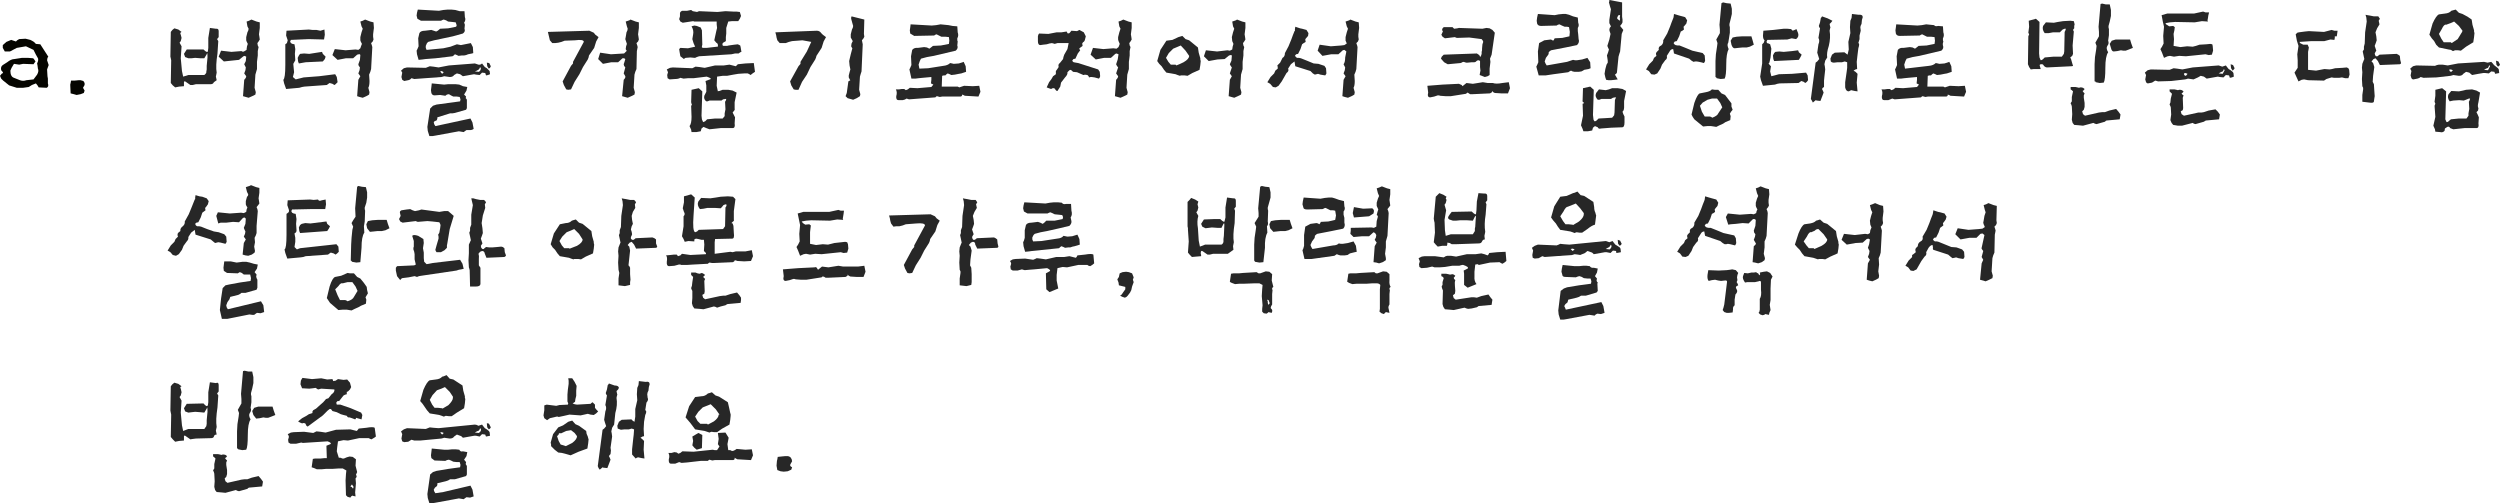 <?xml version="1.0" encoding="UTF-8" standalone="no"?>
<svg xmlns:xlink="http://www.w3.org/1999/xlink" height="63.05px" width="313.25px" xmlns="http://www.w3.org/2000/svg">
  <g transform="matrix(1.0, 0.0, 0.0, 1.0, 173.15, 31.25)">
    <path d="M-171.75 -26.25 L-171.15 -26.05 -171.0 -26.2 -170.75 -26.35 -169.95 -26.4 -169.35 -26.25 -169.15 -26.15 -168.9 -26.0 -168.65 -25.75 -168.1 -25.7 -167.1 -24.15 -167.2 -24.0 -167.25 -23.7 -167.15 -23.4 -167.05 -23.1 -167.25 -22.55 -167.2 -21.7 -167.15 -21.4 -167.15 -20.8 Q-167.0 -20.4 -167.3 -20.25 L-168.3 -20.3 -168.45 -20.55 -168.65 -20.8 -169.15 -20.6 -169.55 -20.35 -170.25 -20.25 -171.05 -20.25 -172.0 -20.55 -172.75 -21.15 -173.0 -21.4 -173.15 -21.75 -172.9 -22.05 Q-172.6 -22.05 -173.0 -22.45 -173.1 -22.9 -172.8 -23.1 L-172.25 -23.45 Q-171.75 -23.85 -171.35 -23.85 L-170.4 -24.0 -169.65 -24.0 -169.0 -23.95 -168.9 -23.85 -168.7 -23.55 -168.85 -23.35 -168.95 -23.2 -170.25 -23.25 -170.75 -23.15 -171.4 -23.25 -171.7 -22.75 -171.85 -22.4 Q-171.85 -21.65 -171.4 -21.5 L-170.65 -21.2 Q-170.25 -21.05 -169.85 -21.2 L-168.95 -21.3 -168.5 -21.9 Q-168.25 -22.35 -168.4 -22.65 L-168.45 -23.05 -168.5 -23.3 Q-168.25 -23.8 -168.45 -24.05 L-168.65 -24.4 -168.95 -25.0 -169.9 -25.45 -171.05 -25.25 -171.9 -24.8 -172.55 -24.8 -172.8 -25.25 -172.8 -25.6 -172.35 -26.0 -171.75 -26.25" fill="#050500" fill-rule="evenodd" stroke="none"/>
    <path d="M-162.55 -20.85 L-162.55 -20.6 -162.75 -20.25 -162.55 -19.9 -162.6 -19.75 -162.65 -19.6 -163.05 -19.45 -163.55 -19.35 -163.9 -19.45 -164.3 -19.55 -164.35 -20.65 -164.3 -20.85 -164.25 -21.15 -163.8 -21.15 -163.3 -21.2 -163.05 -21.2 -162.7 -21.1 -162.55 -20.85" fill="#050500" fill-rule="evenodd" stroke="none"/>
    <path d="M-151.3 -27.7 L-150.8 -27.55 -150.4 -27.25 Q-150.65 -27.15 -150.5 -26.9 L-150.4 -26.5 -150.5 -26.1 -150.65 -25.9 -150.4 -25.45 -150.5 -23.95 -150.35 -22.35 -150.2 -21.65 -149.55 -21.85 -147.55 -21.85 Q-147.25 -22.1 -147.3 -22.25 L-147.25 -22.55 -147.25 -23.0 -147.15 -24.05 Q-147.15 -24.85 -147.25 -24.45 L-147.55 -23.95 -148.05 -23.95 -148.7 -24.0 -149.15 -23.95 -149.55 -23.95 -149.95 -24.1 -150.1 -24.5 -149.75 -25.05 -147.65 -25.05 Q-147.15 -24.55 -147.1 -24.85 L-147.05 -25.25 -147.05 -26.5 -146.85 -27.75 -146.1 -27.65 Q-145.75 -27.7 -145.75 -27.35 L-145.75 -26.6 -145.95 -26.35 -145.8 -26.1 -145.9 -24.55 Q-146.15 -22.95 -146.0 -22.15 L-146.1 -21.65 -146.0 -21.2 -146.35 -20.95 Q-146.45 -20.7 -146.75 -20.7 L-148.6 -20.7 -149.0 -20.6 -149.3 -20.6 -149.8 -20.95 Q-150.15 -21.25 -150.1 -20.75 L-150.1 -20.55 -150.1 -20.45 -150.7 -20.4 -151.2 -20.3 -151.5 -20.55 -151.75 -20.85 -151.7 -23.7 -151.75 -23.95 -151.8 -24.15 -151.75 -27.25 -151.55 -27.5 -151.3 -27.7 M-140.6 -27.75 L-140.7 -26.95 -140.65 -26.65 -140.6 -26.3 -140.75 -26.05 -140.9 -25.85 -140.85 -25.55 -140.75 -25.35 -140.85 -24.85 -140.85 -24.3 -140.95 -23.5 -140.95 -22.6 -141.05 -22.25 -141.15 -21.9 -141.25 -20.25 -141.1 -19.7 -141.15 -19.4 -141.55 -19.2 -142.0 -19.0 -142.35 -19.1 -142.7 -19.2 -142.55 -21.25 Q-142.3 -21.5 -142.3 -21.7 L-142.55 -22.05 -142.4 -22.45 -142.35 -22.8 -142.45 -23.0 -142.55 -23.2 -142.35 -23.6 -142.3 -24.15 -142.5 -24.25 -142.65 -24.2 -143.2 -23.75 -145.1 -23.55 -145.75 -24.15 -145.45 -24.9 -144.15 -24.75 -142.9 -24.85 Q-142.7 -24.7 -142.5 -24.85 L-142.25 -25.0 -142.25 -25.1 -142.2 -25.45 -142.1 -25.75 -142.25 -26.05 -142.3 -26.2 -142.3 -26.6 -142.15 -27.2 Q-142.0 -27.45 -142.0 -27.65 L-142.15 -27.95 -142.25 -28.55 -141.95 -28.65 -141.65 -28.8 -141.0 -28.55 -140.6 -28.45 -140.6 -27.75" fill="#272727" fill-rule="evenodd" stroke="none"/>
    <path d="M-134.0 -27.5 L-133.5 -27.5 -133.0 -27.4 -132.5 -27.55 -132.45 -26.9 -132.55 -26.3 -134.45 -26.35 -136.7 -26.25 -136.8 -26.05 -136.7 -25.85 -136.5 -25.75 -136.25 -25.7 -136.15 -25.1 -136.2 -24.5 -136.15 -23.7 -136.4 -23.25 -136.35 -22.7 -136.3 -22.2 -136.45 -21.6 -136.1 -21.3 -135.7 -21.4 -135.1 -21.55 -133.15 -21.7 -131.15 -21.95 -130.95 -21.6 -130.85 -20.95 -131.05 -20.75 Q-131.2 -20.6 -131.25 -20.6 L-131.5 -20.75 -131.85 -20.85 -132.0 -20.75 -132.2 -20.6 -135.0 -20.4 -135.3 -20.35 -135.65 -20.25 -137.3 -20.1 -137.55 -20.8 -137.65 -21.25 Q-137.4 -21.45 -137.4 -23.1 L-137.4 -25.7 -137.2 -25.85 -137.1 -26.2 -137.3 -26.8 -137.25 -27.4 -134.45 -27.55 -134.0 -27.5 M-127.7 -27.65 L-127.85 -27.95 -128.0 -28.55 -127.7 -28.65 -127.4 -28.8 -126.75 -28.55 -126.35 -28.45 -126.3 -27.75 -126.4 -26.95 -126.4 -26.65 -126.35 -26.3 -126.45 -26.05 -126.65 -25.85 -126.55 -25.55 -126.5 -25.35 -126.65 -22.6 -126.75 -22.25 -126.9 -21.9 -126.85 -21.1 Q-126.85 -20.5 -127.0 -20.25 L-126.85 -19.7 -126.9 -19.4 -127.25 -19.2 -127.7 -19.0 -128.1 -19.1 -128.4 -19.2 -128.25 -21.25 -128.0 -21.7 -128.25 -22.05 -128.1 -22.45 -128.05 -22.8 -128.2 -23.0 -128.25 -23.2 -128.05 -23.75 -128.0 -24.35 Q-128.05 -24.5 -128.2 -24.45 L-128.4 -24.4 -128.9 -23.95 -129.8 -23.95 -130.85 -23.75 -131.5 -24.35 -131.2 -25.1 -129.85 -24.95 -128.6 -25.05 -128.25 -25.0 -128.0 -25.2 -127.9 -25.5 -127.8 -25.75 -127.95 -26.05 -128.0 -26.2 -128.0 -26.6 -127.85 -27.2 -127.7 -27.65 M-132.45 -23.85 L-132.7 -23.55 -134.85 -23.45 -135.7 -23.3 -135.8 -23.55 -135.85 -24.0 -135.7 -24.3 -135.55 -24.5 -135.05 -24.55 -134.4 -24.5 -133.45 -24.65 -132.8 -24.75 -132.7 -24.5 -132.35 -24.15 -132.45 -23.85" fill="#272727" fill-rule="evenodd" stroke="none"/>
    <path d="M-120.8 -30.05 L-118.15 -29.9 -117.6 -30.0 -117.05 -30.05 -116.6 -30.05 -116.1 -30.0 -115.55 -29.85 -114.95 -29.85 -114.9 -29.1 Q-114.75 -28.75 -115.0 -28.4 L-114.95 -28.3 -114.9 -28.15 -114.95 -27.65 Q-114.8 -27.3 -115.15 -27.05 L-116.4 -26.7 -118.75 -26.2 -119.5 -26.0 -119.65 -25.85 -119.8 -25.5 -119.8 -25.25 -119.7 -25.0 -117.6 -25.2 -116.7 -25.4 -115.9 -25.7 -115.65 -25.65 -115.4 -25.6 -114.15 -25.85 -113.9 -25.35 -113.85 -24.6 -114.0 -24.55 -114.5 -24.45 -114.75 -24.35 -115.0 -24.3 -115.3 -24.3 -115.7 -24.25 -115.9 -24.35 -116.15 -24.45 -116.3 -24.3 -116.45 -24.2 -118.55 -23.95 -119.85 -23.85 -120.2 -23.8 -120.7 -23.75 -120.9 -24.45 -120.95 -24.9 -120.85 -25.1 -120.7 -25.45 -120.75 -26.45 -120.6 -27.1 Q-120.45 -27.4 -119.9 -27.4 L-119.1 -27.5 -118.8 -27.4 -118.5 -27.3 -118.3 -27.4 -118.0 -27.65 -117.0 -27.7 -116.0 -27.9 Q-115.9 -28.05 -115.95 -28.15 L-116.05 -28.45 -116.5 -28.5 -117.0 -28.55 -117.25 -28.7 -117.55 -28.8 -117.7 -28.75 -117.9 -28.65 -120.4 -28.65 -120.85 -28.9 -120.95 -29.3 -120.9 -29.65 -120.8 -30.05 M-111.85 -23.35 L-111.65 -22.95 -111.75 -22.75 -111.9 -22.65 -112.1 -22.95 -112.15 -23.4 -111.85 -23.35 M-111.9 -22.45 L-111.8 -22.35 -111.75 -21.95 -112.0 -21.85 -112.25 -21.8 -112.3 -21.95 -112.35 -22.1 -112.75 -22.15 -113.05 -21.85 -113.5 -21.9 -113.75 -21.95 -115.15 -21.7 -115.5 -21.95 -115.9 -22.05 -116.25 -21.85 Q-116.4 -21.6 -116.8 -21.6 L-117.15 -21.65 -117.5 -21.7 -117.65 -21.65 -117.85 -21.6 -121.25 -21.35 -121.4 -21.4 -121.6 -21.45 Q-121.75 -21.25 -122.0 -21.2 L-122.5 -21.1 -122.75 -21.25 -122.85 -21.6 -122.75 -22.15 -122.9 -22.4 -122.55 -22.7 -122.15 -22.8 -119.8 -22.75 -119.55 -22.85 -119.3 -22.95 -118.85 -22.9 -118.2 -22.8 -116.9 -23.05 -113.65 -23.3 -113.2 -23.15 Q-112.95 -23.1 -112.75 -23.3 L-112.6 -23.1 -112.4 -22.85 -112.15 -22.7 -111.9 -22.45 M-113.0 -22.85 L-113.05 -22.7 -113.15 -22.55 -113.4 -22.4 -113.65 -22.3 -113.15 -22.25 Q-112.9 -22.4 -112.9 -22.7 L-113.0 -22.85 M-114.65 -18.75 L-114.65 -17.7 -114.75 -17.5 -116.15 -17.1 -116.45 -17.05 -116.75 -17.05 -118.35 -16.55 -118.35 -16.4 -118.4 -16.25 Q-118.45 -16.1 -118.65 -16.1 L-118.8 -15.95 -118.75 -15.7 -118.6 -15.45 -114.2 -16.4 -113.95 -15.9 -113.8 -15.1 Q-114.0 -14.95 -114.25 -14.95 L-114.7 -14.95 -114.85 -14.85 -115.05 -14.7 -115.35 -14.75 -115.65 -14.8 -118.65 -14.25 -118.95 -14.2 -119.35 -14.2 -119.55 -14.85 -119.6 -15.35 -119.25 -17.65 -118.9 -18.0 -118.45 -18.15 -115.5 -18.55 -115.45 -18.8 -115.55 -19.1 -115.9 -19.15 -116.35 -19.15 -116.65 -19.3 -116.9 -19.45 -117.15 -19.4 -117.35 -19.25 -118.0 -19.35 -118.7 -19.3 Q-119.0 -19.3 -119.1 -19.6 L-119.15 -19.95 -119.1 -20.35 -119.05 -20.8 -117.5 -20.65 -117.0 -20.7 -116.05 -20.7 -115.6 -20.65 -115.15 -20.45 -114.6 -20.35 -114.7 -19.9 -115.0 -19.4 -114.75 -19.15 -114.8 -18.95 -114.7 -18.85 -114.65 -18.75 M-117.75 -22.0 L-117.55 -22.2 -117.8 -22.35 -118.0 -22.3 -117.75 -22.0" fill="#272727" fill-rule="evenodd" stroke="none"/>
    <path d="M-99.3 -27.4 L-98.75 -27.15 -98.55 -26.9 -98.15 -26.6 -98.45 -26.05 -98.7 -25.25 -99.35 -24.3 -99.4 -24.05 -99.5 -23.8 -100.1 -22.85 -100.55 -21.95 -101.15 -21.0 -101.6 -20.05 -101.95 -20.0 -102.2 -20.05 -102.5 -20.6 -102.65 -21.05 -101.6 -23.0 -101.35 -23.3 -101.35 -23.5 -100.0 -26.0 Q-100.0 -26.35 -101.1 -26.2 L-102.4 -26.15 -102.8 -26.0 -103.2 -25.9 -103.6 -25.85 -103.95 -25.85 -104.25 -26.2 -104.5 -27.25 -99.3 -27.4 M-93.1 -27.75 L-93.2 -26.95 -93.15 -26.65 -93.1 -26.3 -93.2 -26.05 -93.4 -25.85 -93.3 -25.55 -93.25 -25.35 -93.35 -24.85 -93.4 -22.6 -93.55 -22.25 -93.65 -21.9 -93.75 -20.25 -93.6 -19.7 -93.65 -19.4 -94.05 -19.2 -94.5 -19.0 -94.85 -19.1 -95.2 -19.2 -95.0 -21.25 Q-94.75 -21.5 -94.8 -21.7 L-95.0 -22.05 -94.8 -22.8 -94.95 -23.0 -95.0 -23.2 -94.9 -23.5 -94.8 -23.85 -94.95 -23.95 -95.15 -23.95 -95.7 -23.45 -96.55 -23.45 -97.6 -23.25 -98.2 -23.85 -97.95 -24.65 -96.6 -24.45 -94.95 -24.55 -94.7 -24.8 -94.65 -24.85 -94.6 -24.85 -94.7 -25.0 -94.75 -25.1 -94.7 -25.45 -94.6 -25.75 -94.7 -26.05 -94.75 -26.2 -94.8 -26.35 -94.75 -26.6 -94.65 -27.2 Q-94.5 -27.45 -94.5 -27.65 L-94.6 -27.95 -94.75 -28.55 -94.45 -28.65 Q-94.25 -28.7 -94.15 -28.8 L-93.5 -28.55 -93.1 -28.45 -93.1 -27.75" fill="#272727" fill-rule="evenodd" stroke="none"/>
    <path d="M-87.05 -29.9 L-86.55 -30.0 -86.35 -29.85 -85.8 -29.75 -85.7 -29.8 -85.55 -29.85 -83.25 -29.75 -82.25 -29.85 -81.3 -29.8 -80.9 -29.8 -80.45 -29.75 -80.3 -29.25 -80.45 -28.9 -80.65 -28.6 -81.45 -28.6 -81.9 -28.55 -82.15 -27.75 -82.15 -27.05 -82.2 -26.6 -82.2 -26.1 -82.45 -25.95 Q-82.7 -25.85 -82.6 -25.55 L-82.5 -25.5 -82.05 -25.5 -81.85 -25.55 -81.15 -25.65 -80.7 -25.7 -80.4 -25.55 -80.35 -25.35 -80.3 -25.05 -80.25 -24.75 -80.4 -24.7 -80.6 -24.55 -81.05 -24.55 -81.5 -24.45 -85.55 -24.2 -85.85 -24.1 Q-86.0 -24.0 -86.1 -24.0 L-86.65 -24.05 -87.25 -24.0 -87.35 -23.95 -87.45 -23.85 -87.9 -24.2 -88.0 -24.75 -88.05 -25.1 -87.9 -25.25 -86.95 -25.2 -86.05 -25.4 -86.25 -25.85 -86.4 -26.35 -86.3 -26.95 Q-86.2 -27.45 -86.5 -27.95 L-86.15 -28.05 -85.85 -28.0 -85.35 -27.8 -85.2 -27.45 -85.15 -25.65 -85.2 -25.45 -85.2 -25.3 -85.05 -25.25 -84.6 -25.25 -83.3 -25.4 -83.2 -25.4 -83.2 -25.45 Q-83.15 -25.8 -83.4 -25.9 L-83.65 -26.2 -83.4 -27.35 -83.3 -27.75 -83.35 -28.2 -83.35 -28.55 -86.15 -28.55 -86.3 -28.6 -87.6 -28.4 -87.9 -28.55 -88.05 -28.85 -87.95 -29.2 -87.95 -29.6 -87.9 -29.75 -87.7 -29.9 -87.05 -29.9 M-81.25 -21.9 L-82.05 -21.75 -82.6 -21.75 -83.3 -21.65 -83.35 -20.5 -83.2 -19.8 -83.1 -19.85 -83.0 -19.85 -82.6 -20.0 -81.9 -20.0 -81.35 -19.9 -80.85 -19.65 -81.1 -18.45 -81.1 -17.7 Q-81.05 -17.5 -81.15 -17.4 L-81.35 -17.15 -81.2 -16.85 -81.05 -16.55 -81.1 -15.8 Q-81.0 -15.2 -81.35 -15.2 L-82.85 -15.2 -84.25 -15.05 -84.65 -15.2 -85.0 -15.35 -85.25 -15.15 -85.35 -14.8 -85.9 -14.7 -86.5 -14.7 -86.55 -15.0 -86.75 -15.45 Q-86.5 -15.75 -86.5 -16.6 L-86.55 -18.0 Q-86.4 -18.1 -86.5 -18.25 L-86.55 -18.45 -86.5 -20.0 -85.6 -20.2 -85.15 -19.8 -85.25 -16.75 -85.2 -16.3 -85.05 -15.95 -84.8 -16.05 -84.55 -16.3 -83.55 -16.4 -82.6 -16.4 -82.35 -16.7 -82.35 -17.05 -82.25 -17.55 -82.3 -18.5 -82.2 -18.65 -82.15 -18.85 -82.25 -18.85 -82.55 -18.8 -82.75 -18.65 -84.25 -18.65 -84.5 -18.55 -84.65 -18.55 Q-85.0 -18.8 -84.9 -19.25 L-84.65 -19.75 -84.65 -20.55 -84.75 -21.1 -84.2 -21.3 Q-83.85 -21.4 -84.6 -21.65 L-86.25 -21.45 -86.95 -21.45 -87.5 -21.4 -87.7 -21.45 -87.9 -21.5 Q-88.15 -21.35 -88.55 -21.35 L-89.25 -21.3 -89.5 -21.45 -89.55 -21.85 -89.45 -22.2 -89.6 -22.55 -89.2 -22.75 -88.85 -22.8 -86.4 -22.7 -86.2 -22.8 -86.0 -22.9 -85.5 -22.85 -84.85 -22.75 -83.55 -23.05 -82.45 -23.05 -81.75 -23.15 -81.35 -23.05 -80.95 -22.95 -80.85 -23.05 -80.7 -23.2 -79.75 -23.3 -78.7 -23.35 -78.55 -22.25 -78.85 -22.05 -79.1 -21.85 -79.25 -21.95 -79.45 -22.05 -79.9 -22.05 -80.65 -22.0 -81.25 -21.9" fill="#272727" fill-rule="evenodd" stroke="none"/>
    <path d="M-66.45 -29.2 L-64.85 -28.8 -64.9 -27.0 -64.85 -26.65 -64.95 -26.45 -65.15 -26.2 -65.1 -25.95 -65.05 -25.7 -65.2 -22.3 -65.3 -22.0 -65.4 -21.65 -65.5 -20.0 -65.35 -19.45 -65.4 -19.2 -65.8 -18.95 -66.25 -18.75 -66.6 -18.85 -66.95 -18.95 -67.2 -19.2 -67.05 -19.6 -66.85 -21.05 -66.6 -21.2 -66.65 -21.25 -66.8 -21.55 -66.8 -21.8 -66.7 -22.2 -66.6 -22.55 -66.7 -23.05 -66.75 -23.6 -66.55 -24.45 -66.35 -25.2 -66.45 -25.35 -66.5 -25.45 -66.45 -25.8 -66.3 -26.1 -66.55 -26.55 -66.55 -26.95 -66.4 -27.55 Q-66.25 -27.8 -66.25 -28.0 L-66.35 -28.35 -66.5 -28.9 -66.5 -29.05 -66.45 -29.2 M-70.8 -27.4 Q-70.45 -27.4 -70.25 -27.1 L-70.05 -26.9 -69.65 -26.6 -69.95 -26.05 -70.2 -25.25 -70.85 -24.25 -70.9 -24.05 -71.0 -23.8 -71.6 -22.85 -72.05 -21.9 -72.65 -21.0 -73.1 -20.0 -73.45 -20.0 -73.7 -20.05 -74.0 -20.55 -74.15 -21.05 -73.1 -22.95 -72.85 -23.25 -72.85 -23.5 -72.05 -24.8 -71.5 -26.0 -72.6 -26.2 -73.9 -26.1 -74.3 -26.0 -74.7 -25.85 -75.45 -25.85 -75.75 -26.2 -75.85 -26.55 -75.9 -26.85 -76.0 -27.2 -70.8 -27.4" fill="#272727" fill-rule="evenodd" stroke="none"/>
    <path d="M-59.05 -28.2 L-56.4 -28.05 -55.85 -28.1 -55.3 -28.2 -54.8 -28.15 -54.3 -28.1 -53.8 -28.0 -53.2 -27.95 -53.15 -27.2 Q-53.0 -26.8 -53.2 -26.45 L-53.2 -26.2 -53.15 -26.05 -53.2 -25.55 Q-53.05 -25.2 -53.4 -24.9 L-56.15 -24.25 -57.0 -24.1 -57.75 -23.9 -57.9 -23.6 -58.05 -23.15 -58.0 -22.9 -57.95 -22.65 -56.85 -22.7 -54.95 -23.0 Q-54.4 -23.05 -54.1 -23.35 L-53.85 -23.3 -53.65 -23.25 -53.0 -23.3 -52.4 -23.5 -52.15 -22.95 -52.1 -22.25 -52.25 -22.2 -52.7 -22.05 -53.0 -22.0 -53.25 -21.95 -53.5 -21.9 -53.95 -21.85 -54.15 -21.95 -54.4 -22.05 -54.55 -21.95 -54.7 -21.8 -54.9 -21.8 -55.1 -21.75 -55.15 -20.4 -53.15 -20.4 -52.95 -20.3 -52.35 -20.5 -51.25 -20.45 -50.45 -20.5 -50.3 -19.75 -50.55 -19.15 -51.4 -19.2 -52.25 -19.25 -52.45 -19.35 -52.6 -19.4 -52.6 -19.3 Q-52.65 -19.15 -52.85 -19.15 L-55.1 -19.15 -55.4 -19.1 -55.75 -19.2 -55.85 -19.15 -55.95 -19.05 -58.6 -18.85 -59.25 -18.8 -59.4 -18.85 -59.55 -18.9 Q-59.75 -18.75 -60.05 -18.7 L-60.55 -18.7 Q-60.9 -18.7 -60.85 -19.2 -60.7 -19.7 -60.9 -20.05 L-60.5 -20.05 -60.15 -20.1 -59.85 -20.1 -59.65 -19.95 -59.4 -20.05 -59.15 -20.25 -58.2 -20.2 -56.45 -20.35 -56.2 -20.65 -56.5 -20.8 -56.45 -21.25 -56.45 -21.6 -57.55 -21.5 -58.05 -21.45 -58.45 -21.4 -58.95 -21.4 -59.2 -22.55 -59.1 -22.75 -58.95 -23.1 -59.0 -24.2 -58.85 -25.0 Q-58.6 -25.3 -58.15 -25.25 L-57.35 -25.35 -57.0 -25.3 -56.7 -25.15 -56.5 -25.3 -56.25 -25.5 -55.25 -25.55 -54.25 -25.75 -54.2 -26.15 -54.25 -26.6 -54.7 -26.65 -55.2 -26.65 -55.5 -26.8 -55.8 -26.95 -55.95 -26.9 -56.1 -26.8 -58.6 -26.75 -59.1 -27.05 -59.15 -27.45 -59.1 -27.8 -59.05 -28.2" fill="#272727" fill-rule="evenodd" stroke="none"/>
    <path d="M-37.35 -27.2 L-37.1 -26.7 -37.2 -26.3 Q-37.25 -26.05 -37.45 -25.95 L-37.55 -25.8 -37.5 -25.5 -37.9 -25.2 -37.9 -25.1 -37.8 -24.95 -38.1 -24.55 -38.4 -23.9 -38.65 -23.85 -38.8 -23.65 -38.7 -23.5 -38.6 -23.45 -38.35 -23.4 -38.05 -23.35 -35.55 -22.55 -35.35 -22.25 -35.3 -21.7 -35.35 -21.55 -35.45 -21.4 -36.0 -21.55 -36.35 -21.6 -36.5 -21.6 -36.7 -21.55 -36.75 -21.7 -36.9 -21.85 -37.25 -21.9 -37.3 -21.85 -37.4 -21.85 -38.2 -22.2 -38.7 -22.25 -38.85 -22.4 -39.0 -22.5 -39.15 -22.45 -39.4 -22.2 Q-39.35 -21.9 -39.7 -21.55 L-40.2 -20.9 -40.3 -20.4 -40.65 -19.85 Q-40.8 -19.85 -40.85 -19.95 L-41.05 -20.2 -41.25 -20.2 -41.45 -20.1 -41.75 -20.2 -42.0 -20.3 -41.7 -20.95 -41.4 -21.35 -41.2 -21.7 -40.85 -21.95 -40.85 -22.35 -40.7 -22.55 -40.5 -22.85 Q-40.6 -23.2 -40.35 -23.35 L-39.95 -23.85 -39.9 -24.1 -39.8 -24.4 -39.4 -25.1 -39.25 -25.85 -40.65 -25.85 -41.0 -25.75 -41.15 -25.8 -41.35 -25.85 -41.65 -25.8 -42.0 -25.7 -42.45 -25.65 -42.8 -25.6 Q-43.1 -25.6 -43.1 -26.1 L-43.1 -26.7 -43.05 -26.9 -42.95 -27.05 -41.8 -27.0 -40.75 -27.2 -40.15 -27.2 -39.5 -27.3 -39.45 -27.2 -39.35 -27.05 -39.15 -27.1 -38.9 -27.4 -38.2 -27.35 -37.9 -27.5 -37.35 -27.2 M-31.35 -27.75 L-31.45 -26.95 -31.4 -26.65 -31.35 -26.3 -31.5 -26.05 -31.65 -25.85 -31.6 -25.55 -31.5 -25.35 -31.6 -24.85 -31.6 -24.3 -31.7 -23.5 -31.7 -22.6 -31.8 -22.25 -31.9 -21.9 -32.0 -20.25 -31.85 -19.7 -31.9 -19.4 -32.3 -19.2 -32.75 -19.0 -33.1 -19.1 -33.45 -19.2 -33.3 -21.25 Q-33.05 -21.5 -33.05 -21.7 L-33.3 -22.05 -33.05 -22.8 -33.2 -23.0 -33.3 -23.2 -33.1 -23.8 -33.0 -24.45 -33.25 -24.55 -33.4 -24.5 -33.95 -24.0 -34.8 -24.0 -35.85 -23.8 -36.5 -24.4 -36.2 -25.25 -34.9 -25.1 -33.65 -25.2 -33.25 -25.15 -33.0 -25.35 -32.9 -25.6 -32.85 -25.75 -32.95 -26.0 -33.0 -26.1 -33.05 -26.3 -33.05 -26.6 -32.9 -27.2 -32.75 -27.65 -32.9 -27.95 -33.0 -28.55 -32.7 -28.65 -32.4 -28.8 -31.75 -28.55 -31.35 -28.45 -31.35 -27.75" fill="#272727" fill-rule="evenodd" stroke="none"/>
    <path d="M-17.1 -27.75 L-17.2 -26.95 -17.15 -26.65 -17.1 -26.3 -17.25 -26.05 -17.4 -25.85 -17.35 -25.55 -17.25 -25.35 -17.35 -24.85 -17.35 -24.3 -17.45 -23.5 -17.45 -22.6 -17.55 -22.25 -17.65 -21.9 -17.75 -20.25 -17.6 -19.7 -17.65 -19.4 -18.05 -19.2 -18.5 -19.0 -18.85 -19.1 -19.2 -19.2 -19.05 -21.25 -18.8 -21.7 -19.05 -22.05 -18.8 -22.8 -18.95 -23.0 -19.05 -23.2 -18.85 -23.65 -18.8 -24.25 Q-18.85 -24.4 -18.95 -24.35 L-19.15 -24.3 -19.7 -23.85 -20.6 -23.8 -21.7 -23.6 -22.3 -24.2 -22.05 -24.95 -20.65 -24.8 -19.35 -24.95 -19.05 -24.9 -18.75 -25.05 -18.7 -25.4 -18.6 -25.75 -18.75 -26.1 -18.8 -26.6 -18.65 -27.2 -18.5 -27.65 -18.65 -27.95 -18.75 -28.55 -18.45 -28.65 Q-18.25 -28.7 -18.15 -28.8 L-17.5 -28.55 -17.1 -28.45 -17.1 -27.75 M-22.95 -24.65 L-22.75 -23.95 -22.75 -23.8 -22.7 -23.6 -22.75 -23.1 -22.85 -22.5 -23.75 -22.1 -24.35 -21.75 -24.7 -21.8 -25.2 -21.8 -25.3 -21.75 -25.6 -21.85 -25.85 -21.95 -26.4 -22.05 -27.0 -22.15 -27.3 -22.5 -27.6 -22.95 -27.9 -23.25 -28.15 -23.6 -27.75 -25.0 -27.0 -26.15 -26.25 -26.25 -25.5 -26.6 -25.0 -26.75 -24.6 -26.35 -24.15 -26.2 -23.05 -25.3 -22.95 -24.65 M-26.15 -25.15 L-26.7 -24.6 -27.05 -24.0 -26.75 -23.5 -26.45 -23.15 -25.85 -23.15 -25.8 -23.1 -25.75 -23.05 Q-25.35 -23.2 -24.85 -23.45 -24.15 -23.85 -24.15 -24.25 L-24.6 -24.9 -25.2 -25.55 -26.15 -25.15" fill="#272727" fill-rule="evenodd" stroke="none"/>
    <path d="M-9.2 -27.1 L-9.25 -26.75 -9.55 -26.4 -9.6 -26.3 -9.55 -26.0 -9.8 -25.85 -10.0 -25.7 -10.2 -25.1 -10.5 -24.5 -10.75 -24.45 -10.9 -24.25 -10.65 -24.0 -10.4 -24.0 -10.15 -23.95 -9.4 -23.65 -8.55 -23.3 -7.95 -23.25 -7.2 -23.0 -7.0 -22.7 -6.95 -22.05 -7.0 -21.95 -7.1 -21.8 -7.7 -21.9 -8.0 -22.0 -8.2 -21.95 -8.4 -21.9 -8.65 -22.05 -8.95 -22.35 -10.85 -22.95 -10.9 -23.25 -10.95 -23.55 -11.4 -23.2 -11.75 -22.65 Q-11.6 -22.35 -11.95 -22.1 L-12.55 -21.05 -12.95 -20.5 -13.3 -20.3 -13.65 -20.35 -14.0 -20.75 -14.35 -20.95 -13.95 -21.6 -13.5 -22.05 -13.35 -22.4 -13.05 -22.65 -13.05 -22.85 -13.1 -23.05 -12.95 -23.2 -12.75 -23.4 -12.45 -24.0 Q-12.15 -24.15 -12.15 -24.6 L-11.7 -25.45 -11.35 -26.3 -11.15 -26.85 -10.95 -27.35 Q-10.85 -27.4 -10.9 -27.55 L-10.85 -27.9 -10.25 -27.7 -10.0 -27.65 -9.45 -27.5 -9.2 -27.1 M-2.85 -27.75 L-2.95 -26.95 -2.95 -26.65 -2.9 -26.3 -3.0 -26.05 -3.2 -25.85 -3.1 -25.55 -3.05 -25.35 -3.2 -22.6 -3.3 -22.25 -3.45 -21.9 -3.4 -21.1 Q-3.4 -20.5 -3.55 -20.25 L-3.4 -19.7 -3.45 -19.4 -3.8 -19.2 -4.25 -19.0 -4.65 -19.1 -4.95 -19.2 -4.8 -21.25 -4.55 -21.7 -4.8 -22.05 -4.65 -22.45 -4.6 -22.8 -4.7 -23.0 -4.8 -23.2 Q-4.6 -23.45 -4.6 -24.05 L-4.45 -24.8 -4.7 -25.0 -4.9 -24.95 -5.45 -24.45 -6.35 -24.45 -7.45 -24.25 -8.05 -24.9 -7.8 -25.65 -6.4 -25.45 -5.1 -25.55 -4.7 -25.6 -4.4 -25.8 -4.5 -26.05 -4.55 -26.15 -4.55 -26.6 -4.4 -27.2 -4.25 -27.65 -4.4 -27.95 -4.55 -28.55 -4.25 -28.65 Q-4.05 -28.7 -3.95 -28.8 L-3.3 -28.55 -2.9 -28.45 -2.85 -27.75" fill="#272727" fill-rule="evenodd" stroke="none"/>
    <path d="M7.65 -27.35 L7.55 -27.45 7.55 -27.55 7.6 -27.7 7.75 -27.85 8.85 -27.85 8.95 -27.75 9.05 -27.65 9.45 -27.7 9.65 -27.75 12.6 -27.65 13.1 -27.75 13.5 -27.7 13.85 -27.5 14.15 -27.15 13.75 -24.4 13.55 -23.9 13.6 -23.5 13.5 -22.65 13.5 -21.85 13.25 -21.7 12.9 -21.6 12.25 -21.85 12.3 -22.15 12.35 -22.4 12.3 -22.85 12.3 -23.6 Q12.1 -23.8 11.85 -23.6 11.75 -23.45 11.55 -23.45 L11.25 -23.45 10.75 -23.4 10.55 -23.4 10.25 -23.5 10.05 -23.45 Q9.95 -23.35 9.85 -23.35 L8.25 -23.2 7.8 -23.45 7.4 -23.9 7.5 -24.15 7.75 -24.4 11.9 -24.55 12.2 -24.35 12.3 -24.15 12.35 -24.15 12.4 -24.2 12.5 -24.5 12.5 -24.75 12.55 -24.95 12.55 -25.15 12.6 -25.7 12.7 -26.0 12.65 -26.15 12.5 -26.35 10.95 -26.55 9.4 -26.5 9.25 -26.55 9.15 -26.6 7.9 -26.45 7.6 -26.65 7.45 -26.9 7.55 -27.1 7.65 -27.35 M15.8 -19.55 L14.95 -19.55 14.15 -19.6 13.95 -19.7 13.8 -19.85 13.8 -19.7 13.55 -19.55 11.4 -19.45 11.05 -19.45 10.75 -19.65 10.65 -19.6 10.55 -19.5 8.65 -19.2 7.95 -19.2 7.3 -19.25 7.15 -19.3 7.0 -19.3 6.55 -19.15 6.05 -19.05 Q5.65 -19.05 5.8 -19.65 L5.7 -20.5 7.6 -20.65 9.65 -20.75 10.0 -20.6 10.1 -20.45 10.35 -20.65 10.6 -20.85 11.4 -20.75 12.65 -20.95 13.25 -20.85 13.9 -20.85 Q14.3 -20.7 15.1 -20.85 L15.9 -20.95 16.05 -20.2 15.8 -19.55" fill="#272727" fill-rule="evenodd" stroke="none"/>
    <path d="M21.65 -29.35 L22.15 -29.45 22.65 -29.5 23.05 -29.5 23.45 -29.4 23.95 -29.2 24.55 -29.05 24.6 -28.4 Q24.75 -28.05 24.55 -27.75 L24.55 -27.35 24.6 -26.95 24.65 -26.35 Q24.8 -25.95 24.45 -25.6 L23.0 -25.3 21.2 -24.95 21.05 -24.85 20.9 -24.7 20.9 -24.55 20.85 -24.4 20.55 -24.0 20.4 -23.55 20.5 -23.3 20.65 -23.05 23.2 -23.5 23.95 -23.75 24.2 -23.7 24.45 -23.7 25.1 -23.8 25.75 -24.0 26.1 -23.45 26.15 -22.7 25.9 -22.6 25.35 -22.5 25.2 -22.4 25.0 -22.3 24.65 -22.25 24.15 -22.25 23.9 -22.3 23.7 -22.4 23.5 -22.3 23.35 -22.2 21.5 -21.95 20.5 -21.8 20.15 -21.8 19.65 -21.8 19.35 -22.9 19.45 -23.1 19.6 -23.45 19.55 -24.8 19.7 -25.85 20.35 -26.2 21.15 -26.3 21.3 -26.25 21.45 -26.15 21.55 -26.25 21.65 -26.45 22.6 -26.5 23.5 -26.7 23.55 -27.25 23.45 -27.85 23.2 -27.9 22.9 -27.9 22.55 -28.05 22.25 -28.2 22.05 -28.15 21.9 -28.05 19.95 -28.0 Q19.55 -28.0 19.45 -28.3 L19.4 -28.65 19.45 -29.05 19.55 -29.5 21.65 -29.35 M28.5 -31.25 L30.1 -30.95 30.1 -29.15 30.15 -28.8 30.15 -28.45 30.05 -28.25 29.85 -28.0 30.05 -27.75 30.25 -27.5 30.05 -27.0 29.85 -24.8 29.75 -24.5 29.65 -24.15 29.45 -22.15 29.35 -22.0 29.2 -21.9 29.55 -21.3 29.2 -21.25 28.7 -21.2 28.4 -21.2 28.1 -21.25 28.0 -21.55 27.9 -22.0 28.0 -22.6 28.15 -23.15 28.3 -23.4 28.3 -23.65 28.25 -24.0 28.2 -24.3 28.35 -24.7 28.45 -25.05 28.35 -25.25 28.25 -25.5 28.5 -26.3 28.65 -27.0 28.55 -27.3 28.5 -27.5 28.55 -27.75 28.7 -27.95 28.5 -28.35 28.5 -28.75 28.7 -30.1 28.6 -30.4 28.45 -30.95 28.5 -31.1 28.5 -31.25 M29.8 -29.0 L29.85 -29.35 29.65 -29.35 29.5 -29.1 Q29.45 -28.9 29.55 -28.85 L29.8 -28.65 29.85 -28.9 29.8 -29.0 M28.85 -20.2 L29.55 -20.2 30.15 -20.1 30.6 -19.85 30.35 -18.6 30.35 -17.75 30.3 -17.45 30.15 -17.25 30.25 -16.95 30.4 -16.65 30.4 -15.9 Q30.4 -15.3 30.1 -15.3 L28.75 -15.25 27.45 -15.15 Q27.15 -15.05 27.05 -15.3 L26.7 -15.45 26.45 -15.25 26.35 -14.9 25.8 -14.8 25.25 -14.8 25.15 -15.1 24.95 -15.55 25.2 -16.75 25.15 -18.25 Q25.5 -18.35 25.2 -18.45 25.1 -18.6 25.15 -18.65 L25.2 -20.2 26.1 -20.4 26.55 -20.0 26.45 -16.85 26.5 -16.4 Q26.5 -16.2 26.65 -16.05 26.8 -16.05 26.9 -16.15 L27.15 -16.4 28.05 -16.45 28.85 -16.5 29.1 -16.8 29.15 -17.15 29.2 -18.7 29.25 -18.85 29.35 -19.05 29.2 -19.05 28.95 -19.0 28.7 -18.85 27.5 -18.85 27.25 -18.75 27.05 -18.75 Q26.65 -19.15 26.85 -19.6 L27.2 -20.05 28.05 -19.95 28.45 -20.05 28.85 -20.2" fill="#272727" fill-rule="evenodd" stroke="none"/>
    <path d="M36.6 -29.5 L37.1 -29.35 37.45 -29.25 38.0 -29.1 38.25 -28.7 38.15 -28.3 37.9 -28.0 37.8 -27.9 37.85 -27.55 37.65 -27.4 37.45 -27.3 37.25 -26.7 36.95 -26.1 36.7 -26.05 36.55 -25.85 36.65 -25.7 36.8 -25.6 37.05 -25.55 37.3 -25.55 38.05 -25.25 38.9 -24.9 40.2 -24.6 40.45 -24.3 40.5 -23.65 40.45 -23.5 40.35 -23.35 39.75 -23.5 39.45 -23.55 39.25 -23.55 39.05 -23.5 38.8 -23.65 38.5 -23.9 36.6 -24.55 36.55 -24.85 36.5 -25.1 Q36.2 -25.1 36.05 -24.8 L35.7 -24.25 Q35.8 -23.9 35.5 -23.7 L35.1 -23.15 34.9 -22.65 34.5 -22.05 34.15 -21.9 33.75 -21.95 33.45 -22.35 33.1 -22.55 33.5 -23.2 33.95 -23.65 34.1 -24.0 34.4 -24.25 34.35 -24.45 34.35 -24.6 34.45 -24.75 34.7 -25.0 Q34.6 -25.4 35.0 -25.55 35.3 -25.8 35.25 -26.2 L35.75 -27.05 36.1 -27.9 36.3 -28.45 36.5 -28.95 36.55 -29.1 36.6 -29.5 M43.85 -30.15 L43.85 -29.5 43.7 -28.85 43.55 -28.25 43.55 -28.05 43.6 -27.85 43.6 -27.15 43.5 -26.5 43.4 -25.9 Q43.2 -25.65 43.45 -25.1 43.15 -24.55 43.15 -23.2 43.15 -21.75 42.95 -21.4 L42.45 -21.35 41.95 -21.45 41.9 -21.55 41.8 -21.6 41.8 -23.6 41.85 -24.45 42.0 -25.45 42.05 -25.85 41.9 -26.3 42.1 -26.65 42.35 -27.1 42.35 -27.55 42.3 -28.15 42.55 -30.85 42.75 -30.95 43.2 -30.85 43.7 -30.8 43.85 -30.15 M45.15 -25.3 L44.65 -25.25 44.2 -25.2 Q43.95 -25.2 43.8 -25.65 L43.7 -26.15 43.95 -26.55 44.45 -26.65 45.15 -26.7 46.3 -26.7 46.45 -26.2 46.6 -25.65 46.1 -25.4 45.7 -25.3 45.15 -25.3 M39.15 -18.35 Q39.55 -19.5 39.85 -19.55 L40.6 -19.7 Q41.15 -19.8 41.35 -20.05 L41.7 -20.0 42.15 -20.0 42.55 -19.55 43.0 -19.35 43.8 -18.3 43.8 -17.9 43.95 -17.5 43.75 -17.25 43.6 -17.0 43.7 -16.7 43.65 -16.2 43.05 -15.95 42.75 -15.75 42.3 -15.55 41.9 -15.35 41.6 -15.4 41.25 -15.45 40.75 -15.45 40.25 -15.4 39.7 -15.85 39.15 -16.3 38.95 -16.6 38.8 -16.9 39.15 -18.35 M42.4 -18.35 L42.0 -18.9 41.35 -18.9 40.8 -18.75 40.2 -18.4 39.85 -18.0 40.1 -17.25 40.45 -16.65 41.1 -16.65 41.25 -16.6 41.4 -16.5 Q42.05 -16.75 42.15 -17.05 L42.65 -17.8 42.4 -18.35" fill="#272727" fill-rule="evenodd" stroke="none"/>
    <path d="M50.35 -27.65 L50.8 -27.65 51.3 -27.6 Q51.4 -27.35 51.6 -27.45 L51.95 -27.6 52.15 -27.1 Q52.3 -26.65 51.9 -26.35 L51.35 -26.45 50.8 -26.3 48.3 -26.25 48.2 -26.05 48.25 -25.85 48.45 -25.8 48.65 -25.7 48.8 -25.15 48.75 -24.6 48.7 -24.05 48.6 -23.6 48.55 -23.4 48.45 -23.3 48.6 -23.1 48.75 -22.95 48.65 -22.3 48.8 -21.7 49.2 -21.8 49.75 -21.95 51.4 -22.0 53.15 -22.15 53.35 -21.8 53.4 -21.2 53.25 -21.0 53.05 -20.85 52.85 -21.0 52.55 -21.1 52.35 -20.95 52.2 -20.85 49.85 -20.8 49.55 -20.75 49.25 -20.65 47.75 -20.5 47.5 -21.2 47.4 -21.65 47.65 -23.3 47.65 -25.7 47.85 -25.9 47.95 -26.2 Q47.75 -26.35 47.75 -26.8 L47.8 -27.4 49.05 -27.5 50.35 -27.65 M55.85 -28.95 L56.45 -28.65 56.3 -28.45 56.1 -28.25 56.15 -28.0 56.2 -27.8 56.15 -27.65 56.1 -27.4 Q56.25 -26.55 56.0 -25.5 55.7 -24.6 55.8 -24.05 L55.55 -23.65 55.45 -23.2 55.5 -22.95 55.55 -22.55 55.45 -21.65 55.4 -21.15 55.4 -20.8 55.4 -20.35 55.25 -20.25 55.15 -20.1 55.25 -19.9 55.35 -19.65 55.2 -19.25 54.95 -18.6 54.5 -18.65 54.35 -18.7 54.3 -18.65 54.0 -18.4 53.9 -18.6 53.75 -18.85 54.35 -23.4 54.55 -23.55 54.8 -23.85 54.55 -24.65 54.7 -25.7 Q54.9 -26.15 54.7 -26.5 L54.9 -27.7 54.8 -27.85 54.75 -28.0 54.9 -28.45 55.0 -29.0 55.1 -29.1 55.15 -29.2 55.85 -28.95 M58.65 -27.85 L58.7 -28.65 58.85 -29.0 58.9 -29.5 59.75 -29.4 Q60.25 -29.45 60.25 -29.1 L60.15 -28.75 60.1 -28.25 60.0 -28.05 59.95 -27.85 60.0 -27.4 59.85 -26.8 59.85 -26.35 59.7 -25.85 Q59.9 -25.8 59.7 -25.2 L59.6 -24.4 59.5 -23.5 59.55 -22.6 59.35 -22.55 59.1 -22.4 59.35 -22.25 59.6 -22.0 59.5 -20.9 59.6 -19.8 59.25 -19.85 58.8 -19.95 58.7 -19.9 58.5 -19.8 Q58.15 -19.8 58.05 -20.3 L58.05 -20.95 58.25 -22.35 58.3 -22.75 58.3 -23.45 58.0 -23.55 57.65 -23.45 57.1 -23.45 56.65 -23.4 Q56.4 -23.4 56.25 -23.55 L56.2 -23.9 56.4 -24.4 56.75 -24.65 57.95 -24.7 58.15 -24.55 58.35 -24.4 58.5 -25.05 58.45 -26.0 58.7 -27.1 58.65 -27.85 M52.45 -24.1 L52.25 -23.75 49.15 -23.6 49.05 -23.85 49.0 -24.3 49.15 -24.6 49.3 -24.75 49.8 -24.8 50.35 -24.75 51.4 -24.85 52.15 -24.95 52.25 -24.7 52.6 -24.4 52.45 -24.1" fill="#272727" fill-rule="evenodd" stroke="none"/>
    <path d="M64.45 -28.2 L67.1 -28.05 67.65 -28.1 68.2 -28.2 68.7 -28.15 69.2 -28.1 Q69.3 -27.9 69.7 -28.0 L70.3 -27.95 70.35 -27.2 Q70.5 -26.8 70.3 -26.45 L70.3 -26.2 70.35 -26.05 Q70.25 -25.8 70.3 -25.55 70.45 -25.2 70.1 -24.9 L67.35 -24.25 66.5 -24.1 65.75 -23.9 65.6 -23.6 65.45 -23.15 65.5 -22.9 65.55 -22.65 68.55 -23.0 Q69.1 -23.05 69.4 -23.35 L69.65 -23.3 69.85 -23.25 70.5 -23.3 71.1 -23.5 71.35 -22.95 71.4 -22.25 71.25 -22.2 70.8 -22.05 70.5 -22.0 70.25 -21.95 70.0 -21.9 69.55 -21.85 69.35 -21.95 69.1 -22.05 68.95 -21.95 68.8 -21.8 68.6 -21.8 68.4 -21.75 68.35 -20.4 70.35 -20.4 70.55 -20.3 71.15 -20.5 72.25 -20.45 73.05 -20.5 73.2 -19.75 72.95 -19.15 72.1 -19.2 71.25 -19.25 71.05 -19.35 70.9 -19.4 70.9 -19.3 Q70.85 -19.15 70.65 -19.15 L68.4 -19.15 68.1 -19.1 67.75 -19.2 67.65 -19.15 67.55 -19.05 64.9 -18.85 64.25 -18.8 64.1 -18.85 63.95 -18.9 63.45 -18.7 62.95 -18.7 Q62.6 -18.7 62.65 -19.2 62.8 -19.7 62.6 -20.05 L63.0 -20.05 63.35 -20.1 63.65 -20.1 63.85 -19.95 64.1 -20.05 64.35 -20.25 65.3 -20.2 67.05 -20.35 67.3 -20.65 67.0 -20.8 67.05 -21.25 67.05 -21.6 65.95 -21.5 65.45 -21.45 65.05 -21.4 64.55 -21.4 64.3 -22.55 64.4 -22.75 64.55 -23.1 64.5 -24.2 64.65 -25.0 Q64.9 -25.3 65.35 -25.25 L66.15 -25.35 66.5 -25.3 66.8 -25.15 67.0 -25.3 67.25 -25.5 68.25 -25.55 69.25 -25.75 69.3 -26.15 69.25 -26.6 68.8 -26.65 68.3 -26.65 68.0 -26.8 67.7 -26.95 67.55 -26.9 67.4 -26.8 64.9 -26.75 Q64.5 -26.75 64.4 -27.05 L64.35 -27.45 64.4 -27.8 64.45 -28.2" fill="#272727" fill-rule="evenodd" stroke="none"/>
    <path d="M82.4 -28.5 L82.35 -24.55 82.4 -24.05 82.55 -23.7 Q82.7 -23.7 82.85 -23.85 L83.05 -24.05 84.15 -24.15 85.2 -24.15 85.45 -24.5 85.5 -24.8 85.55 -27.25 85.65 -27.45 85.7 -27.65 85.55 -27.65 85.3 -27.55 85.1 -27.35 84.95 -27.2 84.6 -27.2 84.1 -27.2 83.55 -27.1 83.05 -27.1 Q82.7 -27.55 82.85 -28.0 L83.2 -28.45 84.2 -28.4 84.7 -28.5 85.35 -28.6 86.25 -28.65 86.7 -28.6 86.8 -28.2 86.75 -28.0 86.75 -27.7 86.7 -27.65 86.6 -27.5 86.65 -27.4 86.7 -27.3 86.55 -25.55 86.6 -24.5 86.5 -24.25 86.25 -24.05 86.35 -23.85 86.45 -23.5 86.55 -23.15 Q86.7 -22.95 86.4 -22.95 L83.35 -22.8 Q83.15 -22.8 82.95 -23.0 82.85 -23.25 82.6 -23.2 82.35 -23.2 82.45 -22.95 L82.55 -22.6 81.7 -22.6 81.3 -22.55 81.1 -22.85 80.95 -23.2 81.0 -26.7 81.1 -26.95 81.0 -27.15 81.1 -27.9 81.05 -28.65 81.95 -28.9 82.4 -28.5 M89.8 -27.9 L90.05 -30.75 90.25 -30.8 90.7 -30.7 91.2 -30.7 91.35 -30.0 91.35 -29.25 91.2 -28.55 91.05 -28.0 91.05 -27.8 91.1 -27.6 91.1 -26.85 91.0 -26.15 Q91.15 -25.8 90.9 -25.5 90.7 -25.2 91.0 -24.7 90.65 -24.2 90.65 -22.75 90.65 -21.25 90.45 -20.9 L89.95 -20.85 89.45 -20.95 89.4 -21.05 89.3 -21.05 89.3 -23.2 89.35 -24.1 89.5 -25.05 89.55 -25.5 89.4 -25.9 89.85 -26.7 89.85 -27.25 89.8 -27.9 M93.9 -25.8 L94.1 -25.25 93.6 -25.05 93.2 -24.9 92.9 -24.9 92.6 -24.95 92.15 -24.85 91.7 -24.8 Q91.45 -24.8 91.35 -25.25 L91.2 -25.75 91.45 -26.15 91.95 -26.3 93.75 -26.3 93.9 -25.8 M88.05 -19.55 L87.95 -19.3 87.95 -19.0 88.05 -18.35 88.05 -17.85 87.95 -17.5 87.75 -17.3 87.85 -16.95 88.1 -16.75 89.85 -17.15 90.25 -17.2 90.6 -17.2 91.15 -17.4 92.0 -17.6 92.3 -17.25 92.55 -16.9 92.5 -16.6 92.45 -16.3 90.8 -16.15 90.7 -16.1 90.6 -16.0 89.55 -15.7 89.35 -15.75 89.15 -15.85 87.85 -15.5 87.35 -15.55 86.75 -15.6 86.55 -15.85 86.45 -16.25 86.5 -16.95 86.45 -17.9 86.4 -18.1 86.3 -18.3 86.35 -18.4 86.45 -18.55 86.45 -19.1 86.6 -19.8 86.45 -19.95 86.3 -20.05 86.3 -20.35 86.9 -20.35 87.15 -20.3 87.35 -20.25 87.5 -20.3 87.65 -20.3 87.85 -20.25 88.05 -20.1 87.95 -19.95 87.8 -19.85 87.9 -19.7 88.05 -19.55" fill="#272727" fill-rule="evenodd" stroke="none"/>
    <path d="M98.65 -27.95 L99.15 -28.0 99.35 -27.85 99.3 -27.45 99.2 -27.0 99.25 -26.35 99.2 -25.5 100.05 -25.35 100.9 -25.45 101.6 -25.4 102.0 -25.5 102.45 -25.65 103.3 -25.7 103.8 -25.75 104.05 -25.7 104.1 -25.5 104.15 -24.9 104.0 -24.4 103.6 -24.35 103.2 -24.45 100.75 -24.2 99.9 -24.25 99.25 -24.15 99.0 -24.2 98.75 -24.25 98.45 -24.2 98.0 -24.0 97.75 -24.65 97.55 -25.1 97.75 -25.4 97.95 -25.8 97.9 -26.75 98.0 -27.9 97.85 -28.55 97.7 -29.35 98.4 -29.55 101.75 -29.55 102.9 -29.8 103.2 -29.7 103.65 -29.7 103.55 -29.3 103.5 -28.95 103.45 -28.7 103.5 -28.55 102.75 -28.6 101.85 -28.45 99.4 -28.5 98.75 -28.45 98.2 -28.35 Q98.2 -28.2 98.35 -28.15 L98.65 -27.95 M106.75 -22.55 L106.6 -22.4 106.4 -22.7 106.35 -23.2 106.65 -23.1 106.85 -22.7 106.75 -22.55 M106.35 -22.45 L106.6 -22.25 106.7 -22.1 106.75 -21.65 106.5 -21.55 106.25 -21.5 106.2 -21.65 106.15 -21.8 105.75 -21.85 105.45 -21.55 105.0 -21.6 104.75 -21.65 103.35 -21.4 103.0 -21.65 102.6 -21.75 102.25 -21.55 101.7 -21.3 101.35 -21.35 101.0 -21.4 100.85 -21.35 100.65 -21.3 98.9 -21.1 97.25 -21.05 97.1 -21.1 96.9 -21.15 96.5 -20.9 96.0 -20.8 Q95.85 -20.8 95.75 -20.95 L95.65 -21.3 95.75 -21.85 95.6 -22.15 95.95 -22.45 96.35 -22.55 98.7 -22.5 98.95 -22.6 99.2 -22.7 99.65 -22.65 100.3 -22.55 101.6 -22.8 104.85 -23.05 105.3 -22.9 105.75 -23.05 105.9 -22.85 106.1 -22.6 106.35 -22.45 M105.45 -22.45 L105.35 -22.3 105.1 -22.2 104.85 -22.05 105.35 -22.0 105.6 -22.45 105.5 -22.6 105.45 -22.45 M100.75 -21.75 L100.95 -22.0 100.7 -22.1 100.5 -22.05 Q100.5 -21.75 100.75 -21.75 M100.3 -19.4 L100.45 -19.3 100.35 -19.0 100.4 -17.7 100.35 -17.45 100.1 -17.3 100.2 -16.95 100.5 -16.75 102.3 -17.15 102.7 -17.15 103.0 -17.2 103.6 -17.4 104.45 -17.55 104.75 -17.25 105.0 -16.9 104.95 -16.6 104.9 -16.3 103.25 -16.15 103.15 -16.1 103.0 -16.0 101.95 -15.7 101.75 -15.75 101.6 -15.85 100.25 -15.5 99.75 -15.5 99.15 -15.6 98.95 -15.85 98.8 -16.2 98.9 -16.9 98.85 -17.8 98.8 -17.95 98.7 -18.15 98.75 -18.3 98.8 -18.4 98.85 -18.9 99.0 -19.5 98.7 -19.8 98.7 -20.05 99.3 -20.05 99.55 -20.0 99.75 -19.95 99.9 -20.0 100.05 -20.0 100.25 -19.95 100.45 -19.8 100.35 -19.65 100.2 -19.55 100.3 -19.4" fill="#272727" fill-rule="evenodd" stroke="none"/>
    <path d="M114.9 -27.2 L115.65 -27.3 116.15 -27.35 118.05 -27.25 119.0 -27.5 119.35 -27.4 119.75 -27.4 119.7 -27.05 119.65 -26.7 119.5 -26.7 119.4 -26.7 119.4 -26.5 119.35 -26.25 118.85 -26.3 118.1 -26.1 116.5 -26.1 115.0 -26.0 Q115.0 -25.85 115.15 -25.8 L115.45 -25.65 116.0 -25.65 116.15 -25.3 116.1 -25.0 116.05 -24.75 116.05 -22.5 117.05 -22.4 118.1 -22.6 118.75 -22.55 119.05 -22.6 119.45 -22.7 120.35 -22.75 120.9 -22.8 121.1 -22.7 121.2 -22.5 121.25 -21.9 121.1 -21.45 120.7 -21.45 120.3 -21.55 119.95 -21.5 119.3 -21.5 119.0 -21.55 118.35 -21.35 118.05 -21.15 116.05 -21.2 115.8 -21.25 115.55 -21.3 115.25 -21.25 114.85 -21.05 114.35 -22.15 114.55 -22.45 114.75 -22.75 114.75 -23.7 114.7 -24.45 114.85 -25.5 114.65 -26.15 114.5 -26.95 114.7 -27.15 114.9 -27.2 M124.9 -28.65 L125.0 -28.2 124.7 -27.7 124.5 -27.2 124.6 -26.7 124.65 -26.2 124.55 -25.9 124.4 -25.5 124.6 -24.9 124.5 -24.75 124.4 -24.55 124.45 -24.35 124.55 -24.2 124.75 -24.2 125.0 -24.4 127.15 -24.5 127.35 -24.4 127.55 -24.25 127.6 -23.75 127.7 -23.35 127.65 -23.25 127.55 -23.2 125.05 -23.1 124.8 -23.6 124.5 -23.95 124.25 -23.85 124.0 -23.55 124.2 -23.35 124.35 -22.85 124.2 -21.75 124.15 -21.0 124.2 -20.9 124.3 -20.7 124.35 -19.9 124.4 -19.2 124.35 -18.9 124.3 -18.55 Q124.3 -18.3 123.7 -18.4 L122.85 -18.5 122.85 -19.35 122.95 -20.05 122.95 -20.25 122.85 -20.45 122.8 -21.35 122.85 -22.2 122.8 -22.75 122.85 -23.25 123.05 -23.75 123.1 -23.85 122.9 -24.8 122.95 -24.9 123.05 -25.05 123.05 -25.4 123.15 -25.8 123.2 -27.2 123.4 -28.55 123.35 -29.05 123.25 -29.4 123.5 -29.35 123.8 -29.3 124.3 -29.2 124.85 -29.2 124.95 -29.05 125.05 -28.9 124.9 -28.65" fill="#272727" fill-rule="evenodd" stroke="none"/>
    <path d="M132.45 -29.45 L133.2 -29.55 Q133.75 -29.6 134.0 -29.9 L134.55 -30.05 134.95 -29.65 135.4 -29.5 136.05 -29.15 136.55 -28.8 136.65 -28.15 136.85 -27.45 136.85 -27.3 136.9 -27.1 136.85 -26.6 136.75 -25.95 135.85 -25.4 135.2 -24.9 134.85 -24.95 134.45 -24.95 134.35 -24.9 134.2 -24.85 133.95 -25.0 133.65 -25.05 132.45 -25.3 132.1 -25.65 131.85 -26.1 131.55 -26.45 131.25 -26.9 131.65 -28.3 Q132.1 -29.3 132.45 -29.45 M133.9 -28.35 L133.35 -28.15 Q133.1 -28.25 132.8 -27.6 L132.45 -27.0 132.75 -26.4 133.05 -25.95 133.95 -25.95 134.0 -25.9 134.05 -25.85 134.8 -26.35 135.35 -27.25 135.4 -27.4 134.95 -28.0 134.35 -28.55 133.9 -28.35 M135.85 -22.25 L135.5 -22.0 Q135.35 -21.75 134.95 -21.75 L134.6 -21.8 134.25 -21.85 134.1 -21.8 133.9 -21.75 132.15 -21.55 130.5 -21.5 130.35 -21.55 130.15 -21.6 Q130.0 -21.45 129.75 -21.4 L129.25 -21.3 Q129.1 -21.3 129.0 -21.45 L128.9 -21.8 129.0 -22.35 128.85 -22.65 129.2 -22.95 129.6 -23.05 131.95 -23.0 132.2 -23.1 132.45 -23.15 132.9 -23.15 133.55 -23.05 134.85 -23.3 138.1 -23.5 138.55 -23.4 139.0 -23.5 139.15 -23.35 139.35 -23.1 139.6 -22.9 139.85 -22.7 139.95 -22.55 140.0 -22.1 139.75 -22.05 139.5 -22.0 139.45 -22.1 139.4 -22.25 139.0 -22.3 138.7 -22.05 138.25 -22.1 138.0 -22.1 137.4 -22.0 136.6 -21.85 136.25 -22.15 135.85 -22.25 M139.9 -23.55 L140.1 -23.15 140.0 -23.0 139.85 -22.9 139.65 -23.15 139.6 -23.65 139.9 -23.55 M138.75 -23.1 L138.7 -22.95 138.6 -22.75 138.35 -22.65 138.1 -22.5 138.6 -22.45 138.85 -22.95 138.75 -23.1 M137.15 -19.9 L137.6 -19.65 137.4 -18.45 Q137.25 -17.9 137.4 -17.7 L137.35 -17.4 137.15 -17.2 137.3 -16.9 137.45 -16.55 137.4 -15.8 Q137.5 -15.2 137.15 -15.2 L135.65 -15.2 134.25 -15.05 133.85 -15.2 Q133.75 -15.45 133.5 -15.35 L133.2 -15.15 133.15 -14.85 Q132.9 -14.6 132.6 -14.7 L132.0 -14.75 131.95 -15.05 131.75 -15.5 132.0 -16.6 131.9 -18.0 132.0 -18.25 131.9 -18.5 132.0 -19.25 132.0 -20.0 132.85 -20.2 133.35 -19.8 133.25 -16.3 133.4 -15.95 Q133.6 -15.95 133.7 -16.1 L133.95 -16.3 134.95 -16.4 135.9 -16.4 136.15 -16.75 136.15 -17.05 136.25 -17.6 136.2 -18.5 136.3 -18.7 136.35 -18.9 136.2 -18.9 135.95 -18.8 135.7 -18.7 135.55 -18.65 135.0 -18.7 134.25 -18.65 134.0 -18.6 133.8 -18.55 Q133.45 -19.0 133.65 -19.45 L134.0 -19.85 134.95 -19.8 135.45 -19.9 135.85 -20.0 136.6 -20.05 137.15 -19.9 M133.95 -22.55 L133.75 -22.55 Q133.75 -22.25 134.0 -22.25 L134.2 -22.45 133.95 -22.55" fill="#272727" fill-rule="evenodd" stroke="none"/>
    <path d="M-147.1 -5.65 L-147.35 -5.3 -147.45 -5.2 -147.4 -4.9 -147.8 -4.6 -148.0 -4.0 -148.3 -3.4 -148.55 -3.35 -148.7 -3.2 -148.6 -3.0 -148.45 -2.9 -148.2 -2.9 -147.95 -2.85 -147.2 -2.55 -146.35 -2.25 -145.75 -2.15 -145.05 -1.9 -144.8 -1.6 -144.75 -0.95 -144.8 -0.85 -144.9 -0.7 -145.5 -0.85 -145.8 -0.9 -146.0 -0.85 -146.2 -0.8 -146.45 -1.0 -146.75 -1.25 -148.65 -1.85 -148.7 -2.15 -148.75 -2.45 -149.2 -2.1 -149.55 -1.55 Q-149.5 -1.25 -149.75 -1.0 L-150.15 -0.45 -150.35 0.05 -150.75 0.6 -151.1 0.8 -151.5 0.7 -151.8 0.35 -152.15 0.15 -151.75 -0.5 -151.3 -0.95 -151.15 -1.3 -150.85 -1.6 -150.9 -1.75 -150.9 -1.95 -150.8 -2.1 -150.55 -2.3 Q-150.6 -2.65 -150.25 -2.9 -149.95 -3.15 -150.0 -3.5 L-149.5 -4.4 -149.15 -5.25 -148.95 -5.75 -148.75 -6.25 Q-148.65 -6.3 -148.7 -6.45 L-148.65 -6.8 -148.15 -6.65 -147.8 -6.6 -147.25 -6.4 -147.0 -6.05 -147.1 -5.65 M-145.85 -4.65 L-144.35 -4.5 -142.95 -4.6 -142.6 -4.55 -142.3 -4.7 -142.25 -5.0 -142.15 -5.25 -142.3 -5.5 -142.35 -5.65 -142.35 -6.05 -142.2 -6.6 Q-142.05 -6.7 -142.05 -6.9 L-142.2 -7.2 -142.35 -7.8 -142.05 -7.9 Q-141.85 -7.95 -141.7 -8.05 L-141.05 -7.8 -140.65 -7.7 -140.65 -7.1 -140.75 -6.4 -140.7 -6.1 -140.65 -5.75 -140.8 -5.55 -141.0 -5.3 -140.9 -5.05 -140.85 -4.8 -141.0 -2.95 -141.0 -2.05 -141.1 -1.75 -141.25 -1.45 -141.2 -0.9 -141.3 -0.35 -141.2 0.2 -141.25 0.4 -141.6 0.65 -142.05 0.8 -142.4 0.75 -142.75 0.65 -142.6 -0.8 -142.35 -1.25 -142.6 -1.6 -142.45 -1.95 -142.4 -2.25 -142.5 -2.45 -142.6 -2.7 -142.4 -3.2 -142.35 -3.85 -142.5 -4.0 -142.7 -3.95 -143.2 -3.4 -143.95 -3.45 -144.8 -3.35 -145.5 -3.35 -145.8 -3.25 -146.05 -4.2 -145.85 -4.65 M-140.85 1.9 L-140.95 2.4 -141.25 2.85 -141.0 3.15 -141.05 3.4 -141.0 3.6 -140.9 3.8 -140.9 4.8 -141.0 5.05 -142.4 5.45 -142.9 5.45 -143.1 5.6 -143.3 5.7 -144.3 5.95 -144.35 6.1 -144.4 6.25 -144.65 6.6 -144.8 7.0 -144.75 7.25 -144.6 7.5 -140.45 6.5 -140.15 7.0 -140.05 7.85 -140.5 8.0 -140.95 7.95 -141.1 8.05 -141.3 8.2 -141.55 8.2 -141.9 8.15 -144.65 8.7 -144.95 8.7 -145.35 8.7 -145.6 7.6 -145.45 6.15 -145.25 4.85 -144.9 4.5 -144.45 4.4 -143.1 4.15 -141.75 3.95 -141.7 3.6 -141.8 3.15 -142.15 3.15 -142.6 3.15 -142.85 2.95 -143.1 2.85 -143.2 2.9 -143.35 3.0 -144.7 2.95 -145.1 2.7 -145.15 2.3 -145.1 1.9 -145.05 1.5 -144.25 1.5 -143.5 1.65 -143.1 1.6 -142.75 1.55 -142.3 1.55 -141.85 1.65 -141.35 1.8 -140.85 1.9" fill="#272727" fill-rule="evenodd" stroke="none"/>
    <path d="M-127.15 -7.15 L-127.15 -6.5 -127.25 -5.85 -127.45 -5.25 -127.45 -5.05 -127.4 -4.85 -127.45 -3.5 -127.55 -2.9 -127.5 -2.1 Q-127.85 -1.6 -127.85 -0.2 L-128.0 1.6 -128.5 1.65 -129.05 1.55 -129.1 1.45 -129.2 1.4 -129.15 -0.6 -129.1 -1.45 -129.0 -2.45 -128.9 -2.85 -129.1 -3.3 -128.9 -3.65 -128.6 -4.1 -128.65 -5.15 -128.4 -7.85 -128.25 -7.95 -127.8 -7.85 -127.3 -7.8 -127.15 -7.15 M-125.8 -3.7 L-124.7 -3.7 -124.55 -3.2 -124.35 -2.65 -124.85 -2.4 -125.3 -2.3 -125.85 -2.3 -126.3 -2.25 -126.8 -2.2 -127.15 -2.65 -127.25 -3.15 -127.05 -3.55 -126.5 -3.65 -125.8 -3.7 M-127.15 5.1 L-127.05 5.5 -127.2 5.75 -127.35 6.0 -127.25 6.3 -127.3 6.8 -127.9 7.05 -128.25 7.25 -128.7 7.45 -129.1 7.65 -129.4 7.6 -129.7 7.55 -130.2 7.55 -130.75 7.6 -131.8 6.7 -132.0 6.4 -132.2 6.1 -131.85 4.65 Q-131.5 3.55 -131.15 3.45 L-130.4 3.3 -129.6 2.95 -129.3 3.0 -128.8 3.0 -128.4 3.45 -128.0 3.65 -127.55 4.2 -127.2 4.7 -127.15 5.1 M-132.85 -6.15 L-132.35 -6.25 -132.3 -5.65 -132.4 -5.05 -134.3 -5.05 -136.55 -5.0 -136.65 -4.8 -136.55 -4.6 -136.35 -4.5 -136.1 -4.45 -136.0 -3.8 -136.05 -3.2 -136.0 -2.45 Q-135.95 -2.15 -136.25 -2.0 L-136.15 -1.45 -136.15 -0.95 -136.25 -0.3 -135.95 0.0 -135.55 -0.15 -131.0 -0.65 -130.75 -0.35 -130.7 0.3 -130.9 0.5 -131.1 0.65 -131.35 0.5 -131.7 0.4 -131.85 0.5 -132.05 0.65 -134.85 0.85 -135.15 0.95 -135.5 1.0 -137.15 1.15 -137.4 0.45 -137.5 0.0 Q-137.25 -0.1 -137.25 -1.85 L-137.25 -4.45 -137.05 -4.6 Q-136.9 -4.7 -136.95 -4.95 L-137.15 -5.55 -137.1 -6.15 -134.3 -6.25 -133.85 -6.2 -133.3 -6.25 Q-133.2 -6.0 -132.85 -6.15 M-135.55 -3.05 L-135.35 -3.2 -134.9 -3.3 -134.25 -3.25 -132.25 -3.5 -132.15 -3.2 -131.8 -2.9 -131.95 -2.6 -132.15 -2.3 -135.55 -2.05 -135.65 -2.3 -135.7 -2.75 -135.55 -3.05 M-128.8 5.95 L-128.35 5.2 -128.6 4.65 -129.0 4.1 -129.6 4.1 -130.2 4.25 Q-130.45 4.15 -130.75 4.6 L-131.15 5.0 -130.85 5.75 -130.55 6.35 -129.9 6.35 -129.75 6.4 -129.6 6.5 Q-128.95 6.3 -128.8 5.95" fill="#272727" fill-rule="evenodd" stroke="none"/>
    <path d="M-123.05 -4.65 L-123.0 -4.8 -122.85 -4.9 -122.2 -5.0 -121.75 -5.05 -121.45 -4.9 -121.15 -4.8 -120.65 -4.9 -120.35 -5.0 -118.1 -4.7 -117.5 -4.8 -117.0 -4.8 -116.7 -4.55 -116.3 -4.2 -116.8 -2.55 -117.1 -0.75 -117.15 -0.5 -117.15 -0.2 -117.45 0.1 -117.9 0.35 -118.45 0.35 -118.55 0.2 -118.6 0.05 -118.45 -0.5 -118.2 -1.35 -118.2 -1.6 -118.25 -1.85 -118.15 -2.0 -118.1 -2.1 -118.0 -2.65 -117.95 -3.05 -118.0 -3.2 -118.1 -3.4 -119.0 -3.5 -119.6 -3.55 -120.2 -3.5 -120.8 -3.45 -120.95 -3.5 -121.05 -3.55 -122.7 -3.35 -123.0 -3.5 -123.15 -3.8 -123.05 -4.0 -122.95 -4.2 -123.05 -4.65 M-114.1 -6.4 L-113.85 -6.4 -113.5 -6.3 -113.0 -6.2 -112.5 -6.2 -112.35 -6.05 -112.25 -5.9 -112.4 -5.65 -112.35 -5.2 -112.65 -4.25 -112.8 -3.3 -112.7 -2.65 -112.65 -2.05 -112.75 -1.75 -112.9 -1.35 -112.7 -0.75 -112.8 -0.6 -112.9 -0.45 -112.85 -0.2 -112.7 -0.05 Q-112.55 0.0 -112.5 -0.1 L-112.25 -0.3 -111.85 -0.25 -111.45 -0.25 -110.85 -0.3 -110.35 -0.35 -110.15 -0.3 -109.95 -0.15 -109.9 0.35 -109.75 0.75 -109.8 0.85 -109.95 0.95 -112.2 1.05 -112.4 0.55 Q-112.45 0.2 -112.75 0.2 L-113.0 0.3 -113.2 0.55 Q-113.1 0.85 -113.15 1.2 L-113.15 2.0 -112.95 2.3 -112.95 4.35 Q-113.0 4.65 -113.5 4.65 L-114.25 4.65 -114.3 2.6 -114.35 2.4 -114.4 2.25 -114.45 1.35 -114.4 0.5 -114.4 -0.6 -114.2 -1.05 -114.15 -1.15 -114.35 -2.1 -114.3 -2.2 -114.25 -2.35 -114.25 -2.7 -114.1 -3.1 -114.1 -4.35 -113.9 -5.55 -114.1 -6.4 M-115.2 1.8 L-115.05 2.45 -115.15 2.45 -115.35 2.5 -115.65 2.55 -115.95 2.65 -120.35 3.3 -120.65 3.35 -120.9 3.45 -121.2 3.35 -121.95 3.5 -122.75 3.6 -122.9 3.7 -123.0 3.85 -123.4 3.35 -123.55 2.65 -123.55 2.3 -123.4 2.1 -121.25 2.0 -121.15 1.95 -121.05 1.9 -121.2 1.25 -121.2 0.6 -121.25 0.3 -121.35 0.0 -121.35 -0.2 -121.3 -0.35 -121.3 -1.05 -121.5 -1.7 Q-121.35 -1.9 -120.75 -1.7 L-120.1 -1.3 -120.05 -0.8 -120.15 -0.15 -120.05 0.4 -120.05 1.1 -120.0 1.55 -119.7 1.85 -119.4 1.8 -118.9 1.7 -115.5 1.3 -115.2 1.8" fill="#272727" fill-rule="evenodd" stroke="none"/>
    <path d="M-100.15 -3.2 L-99.05 -2.3 -98.95 -1.65 -98.75 -0.95 -98.75 -0.8 -98.7 -0.6 -98.75 -0.1 -98.85 0.5 -99.75 0.9 -100.35 1.25 -100.7 1.2 -101.2 1.2 -101.3 1.25 -101.6 1.15 -101.85 1.05 -103.0 0.85 -103.3 0.5 -103.6 0.05 -103.9 -0.25 -104.15 -0.65 -103.75 -2.0 -103.0 -3.15 -102.25 -3.3 Q-101.8 -3.3 -101.5 -3.6 L-101.35 -3.65 -101.0 -3.75 -100.6 -3.35 -100.15 -3.2 M-101.65 -2.35 L-102.15 -2.15 -102.7 -1.6 -103.05 -1.05 -102.75 -0.5 -102.45 -0.15 -101.85 -0.15 -101.8 -0.1 -101.75 -0.1 -100.85 -0.45 Q-100.15 -0.85 -100.15 -1.25 L-100.6 -1.95 -101.2 -2.55 -101.65 -2.35 M-93.6 -5.65 L-93.55 -5.2 -93.85 -4.7 -94.0 -4.2 -93.95 -3.7 -93.85 -3.2 -94.0 -2.9 -94.1 -2.5 -94.0 -2.2 -93.95 -1.9 -94.0 -1.75 -94.1 -1.55 -94.1 -1.35 -93.95 -1.2 -93.75 -1.2 -93.5 -1.4 -91.4 -1.5 -91.15 -1.4 -90.95 -1.25 -90.95 -0.75 -90.8 -0.35 -90.85 -0.25 -90.95 -0.2 -93.45 -0.1 -93.7 -0.6 -94.0 -0.95 -94.25 -0.85 -94.5 -0.55 -94.3 -0.35 -94.2 0.15 -94.4 2.0 -94.3 2.1 -94.2 2.3 -94.2 3.1 -94.15 3.8 -94.2 4.1 -94.2 4.45 -94.85 4.6 -95.65 4.5 -95.65 3.65 -95.55 2.95 -95.6 2.75 -95.65 2.55 -95.7 1.65 -95.65 0.8 -95.7 0.25 -95.65 -0.25 -95.45 -0.75 -95.4 -0.85 -95.6 -1.8 -95.55 -1.9 -95.5 -2.05 -95.5 -2.4 -95.35 -2.8 -95.3 -4.2 -95.1 -5.55 -95.15 -6.05 -95.25 -6.4 -95.0 -6.35 -94.7 -6.3 -94.2 -6.2 -93.7 -6.2 -93.55 -6.05 -93.45 -5.9 -93.6 -5.65" fill="#272727" fill-rule="evenodd" stroke="none"/>
    <path d="M-81.95 -6.65 L-81.3 -6.6 -81.0 -6.3 -81.2 -4.8 -81.2 -3.75 Q-81.15 -3.55 -81.3 -3.5 L-81.5 -3.3 -81.35 -3.25 -81.25 -2.95 -81.2 -2.05 Q-81.1 -1.35 -81.4 -1.35 L-83.55 -1.3 -83.6 -0.9 -83.6 0.55 -81.65 0.3 -81.35 0.35 -80.95 0.25 -79.75 0.25 -78.95 0.1 -78.8 0.85 -79.05 1.45 -79.9 1.5 -80.75 1.45 -80.9 1.4 -81.1 1.35 -81.1 1.45 -81.3 1.6 -83.6 1.7 -83.95 1.7 -84.25 1.65 -84.35 1.7 -84.45 1.8 -86.35 1.9 -87.1 1.95 -87.8 1.95 -87.9 1.9 -88.1 1.9 -88.65 2.05 -89.3 2.1 Q-89.65 2.1 -89.6 1.55 -89.5 0.95 -89.7 0.75 L-89.15 0.7 -88.7 0.65 -88.35 0.65 -88.2 0.85 -87.9 0.75 -87.7 0.55 -86.65 0.7 -84.7 0.6 Q-84.65 0.45 -84.75 0.4 L-84.95 0.2 -84.9 -0.6 -84.95 -1.2 -85.25 -1.2 -85.65 -1.3 -85.95 -1.35 -86.15 -1.25 -86.15 -1.0 -86.9 -1.05 -87.35 -0.95 -87.5 -1.3 -87.7 -1.65 -87.5 -2.9 -87.5 -4.15 Q-87.25 -4.4 -87.45 -4.7 L-87.6 -5.15 -87.45 -5.9 -87.45 -6.65 -86.55 -6.9 -86.1 -6.5 -86.25 -4.25 Q-86.4 -2.3 -86.05 -2.15 L-85.8 -2.25 -85.6 -2.45 -82.55 -2.55 -82.3 -2.9 -82.25 -5.25 -82.15 -5.4 -82.1 -5.6 -82.25 -5.65 -82.5 -5.55 -82.7 -5.3 -82.85 -5.15 -83.6 -5.2 -84.5 -5.2 -85.0 -5.1 -85.45 -5.05 Q-85.85 -5.55 -85.65 -6.0 L-85.3 -6.45 -84.15 -6.4 -83.45 -6.5 -82.85 -6.6 -81.95 -6.65 M-86.55 3.2 L-86.55 2.9 -86.0 2.9 -85.75 3.0 -85.5 3.05 -85.35 3.0 -85.2 2.95 -85.0 3.05 -84.8 3.2 -84.9 3.3 -85.05 3.45 -84.95 3.55 -84.8 3.7 -84.9 3.95 -84.85 5.25 -84.9 5.55 -85.15 5.7 -85.05 6.05 -84.8 6.25 -82.95 5.85 -82.55 5.8 -82.25 5.8 -81.65 5.6 -80.8 5.4 -80.5 5.75 -80.3 6.05 -80.3 6.35 -80.35 6.7 -82.0 6.85 -82.1 6.9 -82.25 7.0 -82.85 7.15 -83.3 7.3 -83.5 7.2 -83.7 7.15 -85.0 7.5 -85.5 7.45 -86.15 7.4 -86.35 7.1 -86.45 6.75 -86.4 6.1 -86.4 5.2 -86.5 5.0 -86.55 4.85 -86.5 4.7 -86.45 4.55 -86.4 4.1 -86.3 3.45 -86.55 3.2" fill="#272727" fill-rule="evenodd" stroke="none"/>
    <path d="M-73.2 -4.5 L-72.5 -4.7 -69.25 -4.7 -68.1 -4.95 -67.8 -4.85 -67.4 -4.85 -67.45 -4.45 -67.5 -4.15 -67.55 -3.85 -67.5 -3.7 -68.25 -3.75 -69.15 -3.6 -71.5 -3.65 -72.15 -3.6 -72.7 -3.5 -72.55 -3.3 -72.25 -3.1 -71.75 -3.15 -71.55 -3.0 -71.6 -2.6 -71.65 -2.15 -71.65 -1.55 -71.65 -0.7 -70.9 -0.55 -70.05 -0.65 -69.4 -0.6 -69.0 -0.7 -68.6 -0.8 -67.7 -0.9 -67.25 -0.95 -67.0 -0.9 -66.9 -0.65 -66.85 -0.1 -67.0 0.4 -67.45 0.45 -67.8 0.35 -70.2 0.6 -71.0 0.55 -71.65 0.65 -71.9 0.6 -72.15 0.55 -72.45 0.6 -72.9 0.8 -73.15 0.15 -73.35 -0.3 -73.15 -0.6 -72.95 -1.0 -73.0 -1.95 -72.9 -3.05 -73.2 -4.5 M-69.35 2.25 L-68.1 2.05 -67.5 2.15 -66.85 2.15 -65.65 2.15 -64.85 2.05 -64.7 2.8 -64.95 3.45 -65.8 3.45 -66.6 3.4 -66.8 3.3 -66.95 3.15 -66.95 3.3 -67.2 3.45 -69.35 3.55 -69.7 3.55 Q-69.9 3.4 -70.0 3.4 L-70.1 3.4 -70.2 3.5 -72.1 3.8 -72.8 3.8 -73.45 3.75 -73.6 3.7 -73.75 3.7 -74.2 3.85 -74.7 3.95 Q-75.1 3.95 -74.95 3.35 L-75.05 2.5 -73.15 2.35 -71.1 2.25 Q-70.85 2.15 -70.75 2.4 L-70.65 2.55 -70.4 2.35 -70.15 2.15 -69.35 2.25" fill="#272727" fill-rule="evenodd" stroke="none"/>
    <path d="M-61.75 -4.25 L-56.55 -4.4 -56.0 -4.15 -55.8 -3.9 -55.4 -3.6 -55.7 -3.05 -55.95 -2.25 -56.6 -1.3 -56.65 -1.05 -56.75 -0.8 -57.35 0.15 -57.8 1.05 -58.4 2.0 -58.85 2.95 -59.2 3.0 -59.45 2.95 -59.75 2.4 -59.9 1.95 -58.85 0.0 -58.6 -0.3 -58.6 -0.5 -57.25 -3.0 Q-57.25 -3.35 -58.35 -3.25 L-59.65 -3.15 -60.05 -3.0 -60.45 -2.9 -60.85 -2.9 -61.2 -2.85 -61.5 -3.25 -61.6 -3.6 -61.65 -3.9 -61.75 -4.25 M-51.95 -6.3 L-51.45 -6.2 -50.9 -6.2 -50.8 -6.05 -50.7 -5.9 -50.85 -5.65 -50.75 -5.2 -51.05 -4.7 -51.25 -4.2 -51.15 -3.7 -51.1 -3.2 -51.2 -2.9 -51.35 -2.5 -51.25 -2.2 -51.15 -1.9 -51.25 -1.75 -51.35 -1.55 -51.3 -1.35 -51.2 -1.2 -51.0 -1.2 -50.75 -1.4 -48.6 -1.5 -48.4 -1.4 -48.2 -1.25 -48.15 -0.75 -48.05 -0.35 -48.1 -0.25 -48.2 -0.2 -50.7 -0.1 -50.95 -0.6 Q-50.95 -0.95 -51.25 -0.95 L-51.5 -0.85 -51.75 -0.55 -51.55 -0.35 -51.4 0.15 -51.55 1.25 -51.6 2.0 -51.55 2.1 -51.45 2.3 -51.4 3.1 -51.4 4.1 -51.45 4.45 -52.05 4.6 -52.9 4.5 -52.9 3.65 -52.8 2.95 -52.8 2.75 -52.9 2.55 -52.95 1.65 -52.9 0.8 -52.95 0.25 -52.9 -0.25 -52.7 -0.75 -52.65 -0.85 -52.85 -1.8 -52.8 -1.9 -52.75 -2.05 -52.75 -2.4 -52.6 -2.8 -52.55 -4.2 -52.35 -5.55 -52.4 -6.05 -52.5 -6.4 -52.25 -6.35 -51.95 -6.3" fill="#272727" fill-rule="evenodd" stroke="none"/>
    <path d="M-41.6 -5.85 L-41.1 -5.9 -40.6 -5.9 -40.1 -5.85 Q-39.95 -5.6 -39.55 -5.7 L-38.95 -5.7 -38.9 -4.85 Q-38.75 -4.35 -39.0 -4.0 L-38.9 -3.55 Q-38.85 -3.25 -39.15 -2.95 L-40.4 -2.65 -41.95 -2.3 -42.75 -2.15 -43.5 -1.95 -43.65 -1.8 -43.8 -1.5 -43.8 -1.25 -43.7 -1.0 -42.65 -1.05 -40.7 -1.35 Q-40.1 -1.4 -39.9 -1.7 L-39.65 -1.65 -39.4 -1.6 -38.8 -1.65 -38.15 -1.85 -37.9 -1.3 -37.85 -0.6 -38.0 -0.55 -38.5 -0.4 -38.75 -0.35 -39.05 -0.25 -39.3 -0.25 -39.7 -0.2 -39.9 -0.3 -40.15 -0.4 -40.3 -0.3 -40.45 -0.15 -43.85 0.2 -44.2 0.25 -44.7 0.3 -44.9 -0.4 -44.95 -0.9 -44.85 -1.1 -44.75 -1.45 -44.75 -2.4 -44.6 -3.05 Q-44.45 -3.35 -43.9 -3.35 L-43.1 -3.45 -42.8 -3.35 -42.5 -3.2 -42.3 -3.35 -42.05 -3.6 -41.0 -3.6 -40.0 -3.8 -39.95 -4.05 -40.05 -4.3 -40.5 -4.35 -41.0 -4.4 -41.3 -4.55 -41.55 -4.65 -41.7 -4.6 -41.9 -4.5 -44.4 -4.5 -44.85 -4.75 -44.95 -5.15 -44.9 -5.5 -44.8 -5.9 -42.15 -5.75 -41.6 -5.85 M-36.3 1.95 L-36.55 2.1 -36.75 2.05 -36.9 1.95 -37.35 1.95 -38.05 1.95 -39.45 2.25 -40.0 2.2 -40.65 2.35 -40.75 3.2 -40.75 3.9 -40.55 4.9 -41.65 5.35 -42.05 5.0 -42.1 3.0 -41.65 2.75 Q-41.4 2.6 -41.95 2.35 L-43.55 2.5 -44.2 2.55 -44.75 2.6 -44.95 2.55 -45.1 2.5 -45.65 2.65 -46.25 2.65 -46.5 2.5 -46.55 2.15 -46.45 1.8 Q-46.45 1.65 -46.6 1.45 L-46.25 1.25 -45.9 1.2 -44.7 1.15 -43.7 1.3 -43.45 1.2 -43.25 1.1 -42.8 1.15 -42.1 1.25 -40.8 0.95 -39.8 0.95 -39.15 0.85 -38.75 0.95 -38.35 1.05 -38.25 0.95 -38.15 0.75 -37.2 0.65 Q-36.35 0.5 -36.15 0.65 L-36.05 1.75 -36.3 1.95" fill="#272727" fill-rule="evenodd" stroke="none"/>
    <path d="M-31.1 3.5 L-31.2 3.8 -31.1 4.1 -31.3 4.65 -31.4 5.1 -31.55 5.4 -31.85 5.8 -32.0 5.95 -32.2 6.05 -32.5 5.95 -32.8 5.8 -32.6 5.65 -32.4 5.35 -32.15 5.0 -32.15 4.7 -32.55 4.6 -32.95 4.5 -33.0 4.15 -33.15 3.75 -33.05 3.6 -32.95 3.45 -32.9 3.2 -32.85 3.0 -32.5 2.85 -32.05 2.8 -31.7 2.85 -31.3 3.0 -31.2 3.25 -31.1 3.5" fill="#272727" fill-rule="evenodd" stroke="none"/>
    <path d="M-23.0 -6.0 L-23.1 -5.65 -23.0 -5.25 -23.1 -4.85 -23.25 -4.65 -23.0 -4.2 Q-23.2 -3.55 -23.05 -2.65 L-22.95 -1.1 -22.8 -0.35 -22.15 -0.6 -20.1 -0.6 Q-19.9 -0.7 -19.85 -0.95 L-19.85 -1.3 -19.8 -1.7 -19.75 -2.8 Q-19.7 -3.45 -19.85 -3.2 L-20.1 -2.7 -20.6 -2.7 -21.3 -2.75 -21.7 -2.7 -22.1 -2.65 -22.5 -2.85 -22.65 -3.2 -22.3 -3.75 -21.05 -3.8 -20.25 -3.8 Q-19.7 -3.25 -19.7 -3.6 L-19.6 -4.0 -19.6 -5.25 -19.4 -6.5 -18.65 -6.4 Q-18.3 -6.45 -18.3 -6.1 L-18.3 -5.35 -18.5 -5.1 -18.4 -4.85 -18.45 -3.3 Q-18.7 -1.7 -18.55 -0.9 L-18.65 -0.4 -18.6 0.05 -18.95 0.3 -19.3 0.55 -21.15 0.55 -21.55 0.65 -21.85 0.65 -22.35 0.3 Q-22.7 0.0 -22.7 0.5 L-22.65 0.7 -22.65 0.85 -23.25 0.9 -23.8 0.95 -24.05 0.7 -24.3 0.4 -24.2 -1.0 -24.3 -2.45 -24.3 -2.65 -24.35 -2.9 -24.35 -5.95 -24.1 -6.2 -23.9 -6.45 -23.4 -6.25 -23.0 -6.0 M-13.95 -7.15 L-13.95 -6.5 -14.3 -5.25 -14.3 -5.05 -14.25 -4.85 -14.3 -3.5 Q-14.2 -3.1 -14.4 -2.9 L-14.35 -2.1 Q-14.7 -1.45 -14.65 -0.2 L-14.85 1.6 -15.35 1.65 -15.9 1.55 -15.95 1.45 -16.0 1.4 -16.0 -0.6 -15.95 -1.45 -15.8 -2.45 -15.75 -2.85 -15.95 -3.3 -15.45 -4.1 -15.45 -4.55 -15.5 -5.15 -15.25 -7.85 -15.05 -7.95 -14.6 -7.85 -14.1 -7.8 -13.95 -7.15 M-13.9 -3.55 L-13.35 -3.65 -12.65 -3.7 -11.55 -3.7 -11.4 -3.2 -11.2 -2.65 -11.7 -2.4 -12.1 -2.3 -12.7 -2.3 -13.15 -2.25 -13.6 -2.2 -14.0 -2.65 -14.1 -3.15 -13.9 -3.55 M-15.25 3.0 L-14.55 2.75 -14.1 2.8 -13.75 3.1 -13.8 3.9 -13.6 4.7 Q-13.85 4.85 -13.7 5.1 L-13.75 5.6 -13.75 6.9 Q-14.05 7.35 -13.85 7.45 -13.65 7.6 -13.8 7.95 L-14.05 7.9 -14.2 7.85 -14.3 7.95 -14.45 8.05 -14.8 8.0 -15.0 7.8 -15.0 7.45 -14.95 7.0 -15.05 5.85 -15.0 5.0 -14.95 4.45 -15.35 4.25 -15.95 4.25 -17.25 4.3 -17.85 4.3 -18.4 4.35 -18.8 4.2 Q-18.95 4.15 -19.05 4.05 L-18.9 3.05 -18.6 3.0 -17.9 3.0 -17.4 2.95 -15.7 2.85 -15.45 3.0 -15.25 3.0 M-14.05 6.75 L-14.2 6.35 -14.4 6.3 -14.3 6.5 -14.3 6.65 -14.25 6.95 -14.05 6.75" fill="#272727" fill-rule="evenodd" stroke="none"/>
    <path d="M-5.35 -6.2 L-4.75 -6.05 -4.7 -5.4 Q-4.55 -5.05 -4.8 -4.75 L-4.8 -4.35 -4.7 -3.95 -4.7 -3.35 Q-4.55 -2.9 -4.85 -2.6 L-6.3 -2.3 -8.1 -1.95 -8.25 -1.85 -8.4 -1.7 -8.4 -1.55 -8.45 -1.4 -8.75 -1.0 -8.95 -0.55 -8.85 -0.3 -8.7 -0.05 -6.1 -0.5 Q-5.65 -0.5 -5.4 -0.75 L-5.15 -0.7 -4.9 -0.7 -4.25 -0.8 -3.55 -1.0 -3.25 -0.45 -3.15 0.3 -3.4 0.35 -4.0 0.5 -4.15 0.6 -4.3 0.7 -4.65 0.75 -5.2 0.75 -5.4 0.7 -5.65 0.6 -5.95 0.8 -8.8 1.2 -9.7 1.2 -9.85 0.55 -9.95 0.1 -9.85 -0.1 -9.75 -0.45 -9.75 -1.8 -9.6 -2.85 -8.95 -3.2 -8.2 -3.3 -8.0 -3.25 -7.85 -3.15 -7.75 -3.25 -7.65 -3.45 -6.7 -3.5 -5.85 -3.7 -5.75 -4.25 -5.85 -4.85 -6.1 -4.9 -6.45 -4.9 -6.75 -5.05 -7.05 -5.2 -7.25 -5.15 Q-7.35 -5.05 -7.45 -5.05 L-9.35 -5.0 Q-9.85 -5.0 -9.85 -5.3 L-9.95 -5.65 -9.9 -6.05 -9.8 -6.5 -7.7 -6.35 -7.15 -6.45 -6.65 -6.5 -6.25 -6.5 -5.9 -6.4 -5.35 -6.2 M-3.5 -5.3 L-2.35 -5.1 -1.2 -5.15 Q-0.95 -4.95 -1.0 -4.75 L-1.05 -4.5 -1.6 -4.15 -3.5 -4.0 -3.65 -4.55 -3.5 -5.3 M-3.9 -2.7 L-1.3 -2.75 -1.0 -2.7 -0.7 -2.85 -0.65 -3.55 -0.5 -4.1 -0.55 -4.25 -0.65 -4.3 -0.55 -4.7 -0.45 -5.0 -0.65 -5.45 -0.65 -5.85 -0.5 -6.35 -0.35 -6.7 -0.5 -7.05 -0.65 -7.65 -0.35 -7.75 0.0 -7.9 0.65 -7.65 1.05 -7.55 1.05 -6.9 0.95 -6.2 1.0 -5.85 1.05 -5.5 0.9 -5.3 0.7 -5.05 0.8 -4.8 0.85 -4.55 0.7 -1.7 0.6 -1.35 0.5 -1.0 0.5 -0.25 0.4 0.55 0.5 1.1 0.5 1.35 0.1 1.6 -0.35 1.75 -0.7 1.65 -1.05 1.6 -0.9 -0.4 -0.65 -0.85 -0.9 -1.2 -0.75 -1.5 -0.7 -1.8 -0.85 -2.05 -1.05 -2.15 -1.6 -1.65 -2.45 -1.65 -3.55 -1.55 -3.95 -1.95 -3.9 -2.35 -3.9 -2.7 M0.15 2.75 L0.6 2.8 0.95 3.1 0.95 3.9 Q0.9 4.4 1.1 4.7 0.85 4.85 1.0 5.1 L0.95 5.6 0.95 6.9 Q0.75 7.2 0.85 7.45 L0.95 7.95 0.7 7.9 0.5 7.85 0.4 7.95 0.25 8.1 -0.05 8.0 -0.3 7.8 -0.25 7.45 -0.25 5.0 -0.2 4.45 Q-0.35 4.25 -0.65 4.25 L-1.2 4.25 -1.9 4.3 -2.55 4.3 -3.15 4.3 -3.7 4.35 -4.1 4.2 -4.35 4.05 -4.2 3.05 -3.95 3.0 -3.25 3.0 -2.7 2.95 -0.95 2.85 -0.75 3.0 -0.55 3.0 0.15 2.75" fill="#272727" fill-rule="evenodd" stroke="none"/>
    <path d="M7.85 -5.6 L8.05 -4.9 7.85 -3.7 7.9 -2.4 8.0 -1.7 8.65 -1.9 11.4 -1.9 11.65 -2.3 11.65 -2.6 11.7 -2.85 11.75 -3.7 Q11.85 -4.45 11.65 -4.1 L11.4 -3.6 10.65 -3.65 9.8 -3.65 9.3 -3.6 8.9 -3.6 8.45 -3.75 Q8.2 -3.9 8.35 -4.15 L8.55 -4.45 8.75 -4.7 11.25 -4.75 Q11.8 -4.2 11.8 -4.5 L11.85 -4.9 11.9 -6.0 12.1 -7.05 12.8 -7.0 Q13.2 -7.05 13.2 -6.7 L13.2 -6.15 13.0 -5.9 13.1 -5.65 13.0 -4.35 Q12.8 -3.15 12.95 -2.2 L12.85 -1.7 12.9 -1.25 Q12.65 -1.25 12.55 -1.0 12.45 -0.75 12.15 -0.75 L9.25 -0.65 8.75 -0.65 8.5 -0.8 8.2 -0.85 8.2 -0.65 8.15 -0.45 7.55 -0.45 7.0 -0.35 6.75 -0.6 6.5 -0.9 6.65 -2.1 6.6 -3.35 6.55 -3.55 6.5 -3.85 6.75 -6.6 6.95 -6.8 7.2 -7.05 7.7 -6.85 8.1 -6.6 8.0 -6.4 8.1 -6.2 8.0 -5.8 7.85 -5.6 M13.45 0.45 L14.45 0.35 15.5 0.3 15.6 1.45 15.35 1.65 15.1 1.8 14.9 1.7 14.75 1.6 13.55 1.65 12.15 1.95 12.0 1.85 11.7 1.9 11.6 2.8 11.6 3.4 Q11.55 3.95 11.85 4.35 L10.75 4.8 10.3 4.45 10.3 3.05 10.25 2.65 10.75 2.4 Q10.95 2.2 10.2 1.95 L10.05 1.95 9.85 2.0 9.7 2.05 8.8 2.05 7.9 2.2 7.2 2.25 6.6 2.25 6.45 2.2 6.3 2.15 5.65 2.3 4.95 2.35 4.7 2.2 4.65 1.85 4.75 1.5 4.6 1.1 5.0 0.9 5.35 0.85 6.65 0.85 7.75 1.0 8.0 0.85 8.2 0.8 8.65 0.8 9.3 0.9 10.65 0.6 11.75 0.6 12.45 0.5 12.85 0.6 13.25 0.75 13.35 0.65 13.45 0.45 M7.65 3.45 L7.45 3.35 7.45 3.05 8.05 3.05 8.3 3.1 8.5 3.15 8.65 3.15 8.8 3.1 9.0 3.15 9.2 3.3 9.1 3.45 9.0 3.55 9.05 3.7 9.2 3.85 Q9.1 4.15 9.15 4.55 L9.2 5.2 9.15 5.55 8.9 5.75 9.0 6.1 9.25 6.3 11.2 6.0 11.55 6.0 11.9 6.05 12.45 5.85 13.35 5.65 13.6 6.0 13.85 6.3 13.8 6.6 13.75 6.95 12.1 7.1 12.05 7.15 11.9 7.25 11.25 7.4 10.8 7.45 10.6 7.4 10.35 7.3 9.0 7.6 8.5 7.55 7.9 7.5 7.7 7.2 7.6 6.85 7.65 5.15 7.55 4.9 7.5 4.7 7.5 4.6 7.6 4.45 7.6 4.1 7.75 3.6 7.65 3.45" fill="#272727" fill-rule="evenodd" stroke="none"/>
    <path d="M24.15 -7.1 L24.5 -7.25 24.9 -6.8 25.35 -6.7 26.5 -5.95 26.6 -5.3 Q26.6 -4.9 26.75 -4.6 L26.8 -4.4 26.85 -4.25 26.7 -3.1 Q26.3 -3.0 25.75 -2.55 L25.1 -2.1 24.75 -2.1 24.4 -2.15 24.25 -2.1 24.15 -2.05 23.9 -2.15 23.6 -2.25 22.35 -2.45 22.05 -2.85 21.8 -3.25 21.45 -3.65 21.2 -4.0 21.6 -5.4 22.35 -6.6 23.15 -6.7 23.95 -7.05 24.15 -7.1 M22.35 -4.15 L22.7 -3.55 23.0 -3.15 23.4 -3.15 23.85 -3.1 23.9 -3.1 23.95 -3.05 24.7 -3.5 Q25.3 -4.0 25.3 -4.4 L25.3 -4.55 24.85 -5.15 24.3 -5.75 23.3 -5.35 Q23.05 -5.35 22.75 -4.75 L22.35 -4.15 M29.85 -1.1 L30.05 -0.7 29.95 -0.55 29.8 -0.45 29.6 -0.7 29.55 -1.2 29.85 -1.1 M29.9 -0.1 L29.95 0.35 29.7 0.4 29.4 0.45 29.35 0.35 29.35 0.2 28.95 0.15 28.65 0.45 28.15 0.35 27.95 0.35 26.55 0.6 Q26.4 0.4 26.2 0.35 L25.75 0.2 25.45 0.45 24.85 0.7 24.55 0.65 24.15 0.6 24.0 0.65 23.85 0.7 20.4 0.95 20.25 0.9 20.1 0.85 19.65 1.1 19.15 1.15 18.9 1.05 18.85 0.7 18.95 0.15 18.8 -0.2 19.15 -0.45 19.55 -0.6 21.9 -0.5 22.15 -0.6 22.35 -0.7 22.8 -0.65 23.5 -0.6 28.05 -1.05 28.5 -0.9 28.9 -1.05 29.05 -0.85 29.25 -0.6 29.5 -0.45 29.8 -0.25 29.9 -0.1 M28.5 -0.3 L28.3 -0.2 28.05 -0.05 28.55 0.0 Q28.85 -0.3 28.75 -0.5 L28.7 -0.6 28.5 -0.3 M26.55 2.3 L27.05 2.4 26.95 2.9 26.7 3.35 26.95 3.65 26.9 3.9 26.95 4.05 27.05 4.15 27.0 4.3 27.05 5.2 26.9 5.4 25.55 5.8 24.95 5.8 24.7 5.95 24.4 6.05 23.35 6.3 23.3 6.5 23.25 6.65 23.0 6.85 22.85 7.1 22.95 7.3 23.05 7.55 27.5 6.6 27.75 7.1 27.9 7.95 27.45 8.1 27.0 8.05 26.8 8.15 26.65 8.3 26.35 8.25 26.0 8.2 23.05 8.75 22.75 8.8 22.35 8.8 22.15 8.15 22.1 7.65 22.4 5.2 22.8 4.9 23.2 4.75 24.7 4.5 26.2 4.3 26.25 4.0 26.15 3.65 25.75 3.65 25.3 3.6 25.05 3.45 24.75 3.35 24.55 3.4 24.3 3.5 23.0 3.45 Q22.6 3.45 22.6 3.15 L22.5 2.8 22.55 2.4 22.65 1.95 24.15 2.1 24.7 2.1 25.2 2.05 25.65 2.05 26.05 2.1 Q26.2 2.35 26.55 2.3 M23.9 0.2 L24.15 0.0 23.9 -0.1 23.65 -0.05 23.9 0.2" fill="#272727" fill-rule="evenodd" stroke="none"/>
    <path d="M39.15 -3.35 L39.65 -4.2 40.0 -5.05 40.2 -5.6 40.4 -6.1 40.45 -6.25 40.5 -6.65 41.0 -6.5 41.35 -6.4 41.9 -6.25 42.15 -5.85 42.05 -5.45 41.8 -5.15 41.7 -5.0 41.75 -4.7 41.55 -4.55 41.35 -4.45 41.15 -3.85 40.85 -3.25 40.6 -3.2 40.45 -3.0 40.55 -2.85 40.7 -2.75 40.95 -2.7 41.2 -2.7 41.95 -2.4 42.8 -2.05 44.15 -1.75 44.35 -1.4 44.4 -0.8 44.35 -0.65 44.25 -0.5 43.65 -0.65 43.35 -0.7 43.15 -0.65 42.95 -0.65 42.7 -0.8 42.4 -1.05 40.5 -1.7 40.45 -1.95 40.4 -2.25 Q40.1 -2.25 39.95 -1.95 L39.6 -1.4 Q39.7 -1.05 39.4 -0.85 L39.0 -0.3 38.8 0.2 38.4 0.8 38.05 0.95 37.65 0.9 37.35 0.5 37.0 0.3 37.4 -0.35 37.85 -0.8 38.0 -1.15 38.3 -1.4 38.25 -1.6 38.25 -1.75 38.35 -1.9 38.6 -2.15 Q38.5 -2.55 38.9 -2.7 39.2 -2.95 39.15 -3.35 M43.35 -4.5 L44.85 -4.35 46.25 -4.45 46.6 -4.4 46.9 -4.55 46.95 -4.8 47.05 -5.0 46.9 -5.3 46.85 -5.45 46.85 -5.85 47.0 -6.35 47.15 -6.7 47.0 -7.05 46.85 -7.65 47.15 -7.75 47.45 -7.9 48.1 -7.65 48.5 -7.55 48.55 -6.9 48.45 -6.2 48.45 -5.85 48.5 -5.5 48.4 -5.3 48.2 -5.05 48.3 -4.8 48.35 -4.55 48.2 -1.7 48.1 -1.35 47.95 -1.0 47.95 -0.25 47.85 0.55 48.0 1.1 47.95 1.35 47.6 1.6 47.15 1.75 46.75 1.65 46.45 1.6 46.6 -0.4 Q47.0 -0.7 46.8 -0.85 L46.6 -1.2 46.75 -1.6 46.8 -1.9 46.65 -2.1 46.6 -2.35 46.8 -2.95 46.85 -3.7 46.7 -3.8 46.5 -3.8 45.95 -3.25 45.2 -3.3 44.35 -3.2 43.7 -3.15 43.4 -3.1 43.1 -4.05 43.35 -4.5 M45.4 2.95 L45.85 3.0 46.3 2.9 46.6 2.9 46.9 2.85 47.0 2.95 47.15 3.0 47.2 3.1 47.3 3.25 47.4 3.1 47.35 2.9 47.85 2.8 48.25 2.75 48.65 2.95 48.95 3.4 48.75 3.8 48.7 4.9 48.7 6.35 48.6 6.95 48.7 7.6 48.55 7.95 48.5 8.2 48.25 8.15 48.05 8.1 47.9 8.2 47.7 8.25 47.4 8.15 47.2 7.95 47.3 7.8 47.35 7.55 47.35 6.2 Q47.6 5.8 47.5 5.05 L47.5 4.15 Q47.5 3.85 47.2 4.0 L46.75 4.1 45.8 4.1 45.5 4.15 Q45.15 3.65 45.25 3.35 L45.4 2.95 M40.9 2.6 L42.2 2.65 43.2 2.6 43.6 2.55 43.9 2.5 44.35 2.6 44.65 2.95 44.55 3.2 44.5 3.5 44.55 3.85 44.45 4.1 44.55 4.25 44.65 4.5 Q44.2 4.65 44.45 5.0 44.65 5.3 44.3 5.65 L44.2 6.3 44.2 7.0 Q43.95 7.2 44.0 7.5 L43.95 7.9 43.5 7.95 43.2 7.95 42.9 7.85 42.7 7.6 42.8 7.3 42.9 6.9 43.25 4.05 Q43.25 3.85 42.95 3.9 L42.5 3.95 42.15 3.9 41.75 3.8 41.35 3.85 40.95 3.95 Q40.75 3.75 40.8 3.2 L40.9 2.6" fill="#272727" fill-rule="evenodd" stroke="none"/>
    <path d="M55.8 -3.2 L56.9 -2.3 57.0 -1.65 57.2 -0.95 57.2 -0.8 57.25 -0.6 57.2 -0.1 57.1 0.5 56.2 0.9 55.55 1.25 55.2 1.2 54.75 1.2 54.65 1.25 54.35 1.15 54.05 1.05 53.5 0.95 52.95 0.85 52.65 0.5 52.35 0.05 52.05 -0.25 51.75 -0.6 52.2 -2.0 Q52.6 -3.0 52.95 -3.15 L53.65 -3.25 Q54.2 -3.35 54.4 -3.6 L54.6 -3.65 54.9 -3.75 55.35 -3.35 55.8 -3.2 M62.8 -5.45 L62.85 -4.75 62.75 -3.95 62.75 -3.65 62.8 -3.3 62.7 -3.05 62.5 -2.85 62.6 -2.55 62.65 -2.35 62.5 0.4 62.4 0.75 62.25 1.1 62.3 1.9 62.2 2.75 62.3 3.3 62.25 3.6 61.9 3.8 61.45 4.0 61.05 3.9 60.75 3.8 60.9 1.75 61.15 1.3 60.9 0.95 61.05 0.55 61.1 0.2 61.0 0.0 60.9 -0.2 61.05 -0.65 61.15 -1.25 60.95 -1.35 60.75 -1.3 60.25 -0.85 59.35 -0.8 58.25 -0.6 57.6 -1.2 57.9 -1.95 59.25 -1.8 60.55 -1.95 60.9 -1.9 61.15 -2.05 61.2 -2.4 61.35 -2.75 61.2 -3.1 61.15 -3.6 61.3 -4.2 61.45 -4.65 61.3 -4.95 61.15 -5.55 61.45 -5.65 61.8 -5.8 62.4 -5.55 62.8 -5.45 M54.25 -2.35 L53.8 -2.15 Q53.55 -2.25 53.25 -1.6 L52.85 -1.0 53.2 -0.5 53.5 -0.15 54.1 -0.15 54.15 -0.1 54.2 -0.05 55.1 -0.45 Q55.8 -0.85 55.8 -1.25 L55.35 -1.9 54.7 -2.55 Q54.4 -2.55 54.25 -2.35" fill="#272727" fill-rule="evenodd" stroke="none"/>
    <path d="M77.05 -5.45 L77.0 -3.65 77.05 -3.3 76.95 -3.05 76.75 -2.85 76.85 -2.55 76.9 -2.35 76.8 -1.85 76.75 0.4 76.6 0.75 76.5 1.1 76.4 2.75 76.55 3.3 76.5 3.6 76.1 3.8 75.65 4.0 75.3 3.9 74.95 3.8 75.15 1.75 75.35 1.3 75.15 0.95 75.35 0.2 75.2 0.0 Q75.1 -0.15 75.15 -0.2 L75.5 -1.8 75.25 -2.0 75.0 -1.95 74.5 -1.45 73.6 -1.45 72.5 -1.25 71.85 -1.9 72.15 -2.65 73.5 -2.45 74.8 -2.55 75.25 -2.6 75.55 -2.8 75.45 -3.05 75.4 -3.15 75.35 -3.35 75.4 -3.6 75.5 -4.2 75.65 -4.65 75.55 -4.95 75.4 -5.55 75.7 -5.65 76.0 -5.8 76.65 -5.55 77.05 -5.45 M69.95 -4.65 L70.5 -4.5 70.75 -4.1 70.65 -3.75 70.4 -3.4 70.3 -3.3 70.35 -3.0 69.95 -2.7 69.75 -2.1 69.45 -1.5 69.2 -1.45 69.05 -1.25 69.15 -1.1 69.3 -1.0 69.55 -1.0 69.75 -0.95 71.35 -0.3 72.0 -0.25 72.7 0.0 72.95 0.3 73.0 0.95 72.95 1.05 72.85 1.2 72.25 1.1 71.95 1.0 71.75 1.05 71.5 1.1 71.3 0.95 70.95 0.65 69.1 0.05 Q69.0 -0.05 69.05 -0.25 L69.0 -0.55 Q68.75 -0.55 68.5 -0.2 L68.2 0.35 Q68.3 0.7 68.0 0.9 L67.6 1.45 67.0 2.5 66.6 2.7 66.25 2.65 65.95 2.25 65.6 2.05 66.0 1.4 66.45 0.95 Q66.35 0.7 66.6 0.6 L66.9 0.35 66.85 0.15 66.85 -0.05 66.95 -0.2 67.15 -0.4 Q67.15 -0.8 67.5 -1.0 67.85 -1.15 67.75 -1.6 L68.25 -2.45 68.6 -3.3 68.8 -3.85 69.0 -4.35 69.05 -4.55 69.1 -4.9 69.7 -4.7 69.95 -4.65" fill="#272727" fill-rule="evenodd" stroke="none"/>
    <path d="M-150.5 17.45 L-150.4 17.9 -150.5 18.3 -150.65 18.5 -150.4 18.95 -150.5 20.45 -150.35 22.05 -150.2 22.75 -149.55 22.5 -147.55 22.5 -147.3 22.15 -147.25 21.85 -147.25 21.4 -147.15 20.35 Q-147.15 19.55 -147.25 19.95 L-147.55 20.45 -148.05 20.4 -148.7 20.35 -149.15 20.4 -149.55 20.45 -149.95 20.3 -150.1 19.9 -149.75 19.35 -147.65 19.3 Q-147.2 19.85 -147.1 19.5 L-147.05 19.15 -147.05 17.9 -146.85 16.65 -146.1 16.75 Q-145.75 16.6 -145.75 17.0 L-145.75 17.8 -145.95 18.05 -145.8 18.3 -145.9 19.8 Q-146.15 21.4 -146.0 22.25 L-146.1 22.7 -146.0 23.2 Q-146.3 23.2 -146.35 23.45 -146.4 23.65 -146.75 23.65 L-148.6 23.7 -149.0 23.75 -149.3 23.8 -149.8 23.45 Q-150.15 23.15 -150.1 23.6 L-150.1 23.8 -150.1 23.95 -150.7 24.0 -151.2 24.1 -151.5 23.8 -151.75 23.5 -151.7 20.7 -151.75 20.45 -151.8 20.2 -151.75 17.15 -151.55 16.9 -151.3 16.7 -150.8 16.85 -150.4 17.15 Q-150.65 17.25 -150.5 17.45 M-141.4 16.0 L-141.4 16.75 -141.55 17.45 -141.7 18.0 -141.7 18.2 -141.65 18.4 -141.65 19.15 -141.75 19.85 Q-141.6 20.2 -141.85 20.5 -142.05 20.8 -141.75 21.3 -142.1 21.8 -142.1 23.25 -142.1 24.75 -142.3 25.1 L-142.8 25.15 -143.3 25.05 -143.35 24.95 -143.45 24.95 -143.45 22.8 -143.4 21.9 -143.25 20.95 -143.2 20.5 -143.35 20.1 -142.9 19.3 -142.9 18.75 -142.95 18.1 -142.7 15.25 -142.5 15.2 -142.05 15.3 -141.55 15.3 -141.4 16.0 M-140.8 19.7 L-139.0 19.7 -138.85 20.2 -138.65 20.75 -139.15 20.95 -139.55 21.1 -139.85 21.1 -140.15 21.05 -140.6 21.15 -141.05 21.2 -141.4 20.75 -141.55 20.25 -141.3 19.85 -140.8 19.7 M-140.75 28.4 L-140.45 28.75 -140.2 29.1 -140.25 29.4 -140.3 29.7 -141.95 29.85 -142.05 29.9 -142.15 30.0 -143.2 30.3 -143.4 30.25 -143.6 30.15 -144.9 30.5 -145.4 30.45 -146.0 30.4 -146.2 30.15 -146.3 29.75 -146.25 29.05 -146.3 28.1 -146.35 27.9 -146.45 27.7 -146.4 27.6 -146.3 27.45 -146.3 26.9 -146.15 26.2 -146.3 26.05 Q-146.4 25.95 -146.45 25.95 L-146.45 25.65 -145.85 25.65 -145.6 25.7 -145.4 25.75 -145.25 25.7 -145.1 25.7 -144.9 25.75 -144.7 25.9 -144.8 26.05 -144.95 26.15 -144.85 26.3 -144.7 26.45 -144.8 26.7 -144.8 27.0 -144.7 27.65 -144.7 28.15 -144.8 28.5 -145.0 28.7 -144.9 29.05 -144.65 29.25 -142.9 28.85 -142.5 28.8 -142.15 28.8 -141.6 28.6 -140.75 28.4" fill="#272727" fill-rule="evenodd" stroke="none"/>
    <path d="M-126.2 22.35 L-126.05 23.45 -126.35 23.65 -126.6 23.8 -126.75 23.75 -126.95 23.65 -127.4 23.65 -128.15 23.65 -129.55 23.95 -130.1 23.9 -130.8 24.05 -130.9 24.8 -130.95 25.3 -130.7 26.1 -130.5 26.1 -130.25 26.2 -130.05 26.2 -129.7 26.05 -129.35 25.95 -128.95 26.0 -128.55 26.3 -128.6 27.1 -128.4 27.9 -128.55 28.25 Q-128.35 28.45 -128.6 28.7 L-128.55 29.3 -128.6 29.9 -128.65 30.45 -128.6 30.95 -128.85 30.9 -129.0 30.85 -129.15 30.95 -129.25 31.1 -129.6 31.0 -129.8 30.8 -129.85 28.95 -129.8 28.15 -129.75 27.7 -130.2 27.45 -130.75 27.45 -131.5 27.5 -132.3 27.5 -132.85 27.55 -133.45 27.55 -133.8 27.4 -134.1 27.3 -133.95 26.25 -133.65 26.2 -132.95 26.2 -132.45 26.15 -132.2 26.15 -132.25 24.6 -131.75 24.4 Q-131.55 24.25 -132.1 24.05 L-135.2 24.25 -135.4 24.2 -136.05 24.35 -136.75 24.35 -137.0 24.2 -137.05 23.85 -136.95 23.5 Q-136.95 23.35 -137.1 23.15 L-136.7 22.95 -136.35 22.9 -135.05 22.85 -133.9 23.0 -133.7 22.9 -133.5 22.8 -133.0 22.85 -132.35 22.95 -131.05 22.6 -129.25 22.55 -128.85 22.65 -128.45 22.75 -128.35 22.65 -128.2 22.45 -127.25 22.35 Q-126.4 22.2 -126.2 22.35 M-134.05 16.25 L-132.9 16.15 -132.15 16.3 -131.5 16.25 -131.45 16.35 -131.4 16.5 -131.1 16.45 -130.8 16.25 -130.1 16.35 -129.65 16.3 -129.3 16.7 -129.15 17.25 -129.3 17.55 -129.55 17.8 -129.7 17.85 -129.7 18.15 -129.9 18.2 -130.1 18.3 -130.3 18.55 -130.65 19.0 -130.85 19.0 -131.0 19.15 -131.0 19.3 -130.95 19.45 -130.75 19.45 -130.5 19.45 -129.2 19.9 -127.9 20.45 -127.75 20.75 -127.85 21.3 -128.55 21.1 -128.55 21.2 -128.65 21.3 -129.05 21.15 -129.2 21.1 -129.35 21.05 -129.5 21.05 -129.6 21.0 -129.7 20.85 -130.1 20.75 -130.45 20.65 -130.95 20.4 -131.5 20.25 -131.6 20.1 -131.7 20.0 -131.85 20.0 -132.1 20.2 -132.7 20.8 -134.6 22.2 -134.75 22.1 -134.9 21.8 -135.1 21.75 -135.3 21.8 -135.55 21.7 -135.8 21.55 -135.3 21.15 -134.75 20.85 -134.45 20.65 -134.0 20.5 -134.0 20.3 -133.9 20.15 -133.55 19.95 -133.05 19.5 -132.65 19.15 -132.3 18.75 -132.15 18.7 -132.0 18.65 -131.6 18.15 Q-131.2 17.9 -131.25 17.55 L-132.9 17.45 -133.1 17.5 -133.3 17.55 -133.45 17.45 -133.6 17.35 -133.95 17.4 -134.4 17.45 -135.3 17.4 -135.5 16.9 -135.45 16.45 -135.35 16.25 -135.25 16.1 -134.05 16.25 M-129.05 29.45 L-129.25 29.7 -129.05 29.8 -128.95 29.95 -128.9 29.95 -128.85 29.75 -129.05 29.45" fill="#272727" fill-rule="evenodd" stroke="none"/>
    <path d="M-117.55 15.9 L-117.2 15.75 -116.8 16.2 -116.35 16.3 -115.2 17.05 -115.1 17.7 -114.9 18.4 -114.9 18.6 -114.85 18.75 -114.9 19.3 -115.0 19.9 -115.9 20.45 -116.55 20.9 -116.9 20.9 -117.3 20.85 -117.4 20.9 -117.55 20.95 -117.8 20.85 -118.1 20.75 -119.3 20.55 -119.65 20.15 -120.2 19.35 -120.5 19.0 -120.1 17.6 Q-119.65 16.55 -119.3 16.4 L-118.55 16.3 Q-118.0 16.25 -117.75 15.95 L-117.55 15.9 M-119.3 18.85 L-119.0 19.45 -118.7 19.85 -118.25 19.85 -117.8 19.9 -117.75 19.9 -117.7 19.95 -116.95 19.5 Q-116.4 18.95 -116.4 18.6 L-116.4 18.45 -116.8 17.85 -117.4 17.25 -117.85 17.45 -118.4 17.65 -118.95 18.25 -119.3 18.85 M-118.85 22.35 L-118.2 22.4 -113.65 21.95 Q-113.45 21.95 -113.2 22.1 L-112.75 21.95 -112.6 22.15 -112.4 22.4 -112.15 22.55 -111.9 22.75 -111.8 22.9 -111.75 23.35 -112.0 23.4 -112.25 23.45 -112.3 23.35 -112.35 23.2 -112.75 23.15 -113.05 23.45 -113.5 23.35 -113.75 23.35 -115.15 23.6 Q-115.3 23.4 -115.5 23.35 L-115.9 23.2 -116.25 23.45 Q-116.4 23.7 -116.8 23.7 L-117.15 23.65 -117.5 23.6 -117.65 23.65 -117.85 23.7 -120.5 23.95 -121.25 23.95 -121.4 23.9 -121.6 23.85 -122.0 24.1 -122.5 24.15 -122.75 24.05 -122.85 23.7 -122.75 23.15 -122.9 22.8 -122.55 22.55 -122.15 22.4 -119.8 22.5 -119.55 22.4 -119.3 22.3 -118.85 22.35 M-111.85 21.9 L-111.65 22.3 -111.75 22.45 -111.9 22.55 -112.1 22.3 -112.15 21.8 Q-111.95 21.75 -111.85 21.9 M-112.9 22.5 L-113.0 22.4 -113.05 22.55 -113.15 22.7 -113.4 22.8 -113.65 22.95 -113.15 23.0 Q-112.8 22.75 -112.9 22.5 M-116.5 25.05 L-116.05 25.05 -115.6 25.1 Q-115.45 25.4 -115.15 25.3 L-114.6 25.4 -114.7 25.9 -115.0 26.35 -114.75 26.65 -114.8 26.9 -114.7 27.05 -114.65 27.15 -114.65 28.2 -114.75 28.4 -116.15 28.8 -116.75 28.8 -117.0 28.95 -117.3 29.05 -118.35 29.3 -118.35 29.5 -118.4 29.65 -118.65 29.85 -118.8 30.1 -118.75 30.3 -118.6 30.55 -117.6 30.4 -114.2 29.6 -113.95 30.1 -113.8 30.95 -114.25 31.1 -114.7 31.05 -114.85 31.15 -115.05 31.3 -115.35 31.25 -115.65 31.2 -118.65 31.75 -118.95 31.8 -119.35 31.8 -119.55 31.15 -119.6 30.65 -119.25 28.2 -118.9 27.9 -118.45 27.75 -116.95 27.5 -115.5 27.3 -115.45 27.0 -115.55 26.65 -115.9 26.65 -116.35 26.6 -116.65 26.45 -116.9 26.35 -117.15 26.4 -117.35 26.5 -118.7 26.45 -119.1 26.15 -119.15 25.8 -119.1 25.4 -119.05 24.95 -117.5 25.1 -117.0 25.1 -116.5 25.05 M-117.55 23.0 L-117.8 22.9 -118.0 22.95 -117.75 23.2 -117.55 23.0" fill="#272727" fill-rule="evenodd" stroke="none"/>
    <path d="M-101.45 16.15 L-101.15 16.6 -100.9 17.1 -100.95 17.7 -100.95 18.35 -101.05 18.75 -101.1 19.1 -101.25 19.2 -101.4 19.3 -101.15 19.4 -100.85 19.45 -99.15 19.35 -99.05 19.25 -98.9 19.15 -98.6 19.45 -98.6 19.85 -98.4 20.1 -98.2 20.3 -98.45 20.55 -98.75 20.75 -99.15 20.7 -99.5 20.6 -99.95 20.7 -100.4 20.8 -101.1 20.75 -101.8 20.7 -102.45 20.85 -103.15 21.0 -103.25 20.95 -103.4 20.95 -104.25 21.15 -104.6 21.4 -104.95 21.15 -105.05 20.8 -104.95 20.15 -104.95 19.55 -104.8 19.5 -104.65 19.45 -103.45 19.6 -103.25 19.55 -103.05 19.5 -102.0 19.45 -101.95 19.3 -102.05 19.05 -102.05 18.2 -102.0 17.6 -101.9 16.85 -101.9 16.45 -101.95 16.15 -101.45 16.15 M-102.6 22.05 L-101.95 21.6 -101.8 21.55 -101.45 21.45 -101.05 21.9 -100.6 22.1 -99.7 22.75 -99.65 23.1 -99.5 23.45 -99.45 23.65 -99.4 23.8 -99.45 24.3 -99.55 24.95 -100.65 25.35 -101.65 25.8 -102.0 25.7 -102.35 25.6 -102.75 25.5 -103.2 25.45 -103.65 25.1 -104.1 24.65 -104.1 24.45 -104.15 24.2 -103.85 23.15 -103.2 22.3 -102.6 22.05 M-97.1 17.55 L-97.0 17.0 -96.9 16.9 -96.85 16.8 -96.15 17.05 Q-95.65 17.05 -95.6 17.35 L-95.7 17.55 -95.9 17.75 -95.85 18.0 -95.8 18.2 -95.85 18.35 -95.9 18.6 Q-95.75 19.5 -96.05 20.5 L-96.2 21.95 -96.45 22.35 -96.55 22.8 -96.5 23.05 -96.45 23.45 -96.65 24.85 -96.6 25.2 -96.65 25.65 -96.75 25.75 -96.85 25.9 -96.75 26.1 -96.65 26.35 -96.8 26.75 -97.05 27.4 -97.55 27.35 -97.65 27.3 -97.7 27.35 -98.0 27.6 -98.15 27.4 -98.25 27.15 -97.65 22.6 -97.45 22.45 -97.2 22.15 -97.35 21.7 -97.45 21.35 -97.3 20.3 Q-97.1 19.85 -97.3 19.5 L-97.1 18.3 -97.2 18.15 -97.25 18.0 -97.1 17.55 M-92.25 16.6 Q-91.75 16.5 -91.75 16.9 L-91.85 17.25 -91.9 17.7 -92.0 17.9 -92.05 18.15 -92.0 18.6 Q-91.85 18.85 -92.15 19.2 L-92.3 20.15 Q-92.05 20.25 -92.3 20.75 L-92.45 21.6 -92.5 22.5 -92.45 23.4 -92.65 23.45 -92.9 23.6 -92.7 23.75 -92.45 24.0 -92.5 25.1 -92.4 26.2 -92.75 26.15 -93.2 26.05 -93.35 26.1 -93.5 26.2 -93.95 25.7 -93.95 25.05 -93.8 23.65 -93.75 23.25 -93.7 22.55 -94.0 22.45 -94.35 22.55 -94.9 22.55 -95.35 22.6 -95.75 22.45 -95.8 22.1 -95.6 21.6 -95.25 21.35 -94.1 21.3 Q-93.95 21.3 -93.9 21.45 L-93.65 21.6 -93.55 20.95 -93.55 20.0 -93.3 18.9 -93.35 18.15 -93.3 17.35 -93.15 17.0 -93.1 16.5 -92.25 16.6 M-101.6 22.65 L-102.2 22.75 -102.85 23.05 Q-103.15 22.95 -103.15 23.2 L-103.35 23.4 -103.15 24.0 -102.9 24.45 -102.55 24.55 -102.25 24.65 -101.45 24.25 Q-100.85 23.8 -100.85 23.4 L-101.15 23.0 -101.6 22.65" fill="#272727" fill-rule="evenodd" stroke="none"/>
    <path d="M-81.95 19.15 L-81.8 19.8 -81.65 20.5 -81.6 20.65 -81.6 20.85 -81.65 21.35 -81.75 21.95 -82.65 22.45 -83.3 22.9 -83.65 22.9 -84.0 22.85 -84.15 22.9 -84.25 22.95 -84.55 22.85 -84.85 22.75 -85.45 22.65 -86.05 22.55 -86.35 22.15 -86.65 21.75 -86.95 21.4 -87.25 21.05 -86.8 19.65 -86.05 18.5 -85.25 18.4 Q-84.8 18.4 -84.45 18.05 L-84.25 18.0 -83.95 17.9 -83.5 18.3 -83.05 18.45 -81.95 19.15 M-85.65 20.35 L-86.05 20.95 -85.75 21.5 -85.4 21.85 -84.55 21.85 -84.5 21.9 -84.45 21.95 -83.7 21.55 Q-83.1 21.1 -83.1 20.7 L-83.0 20.7 -83.45 20.05 -84.1 19.4 -85.1 19.8 -85.65 20.35 M-81.45 25.25 Q-81.25 25.3 -80.85 25.0 L-79.75 25.1 -78.95 25.05 -78.8 25.8 -79.05 26.4 -79.9 26.35 -80.75 26.3 -80.95 26.2 -81.1 26.1 -81.1 26.25 Q-81.15 26.4 -81.35 26.4 L-83.6 26.4 -83.9 26.45 -84.25 26.35 -84.35 26.4 -84.45 26.5 -85.35 26.5 -87.1 26.7 -87.75 26.75 -87.9 26.7 -88.05 26.65 -88.55 26.85 -89.05 26.85 Q-89.4 26.85 -89.35 26.3 -89.2 25.85 -89.4 25.5 L-89.0 25.5 -88.65 25.4 -88.35 25.45 -88.15 25.6 -87.9 25.5 -87.65 25.3 -86.25 25.35 -83.85 25.1 -83.6 25.15 -83.3 25.15 -83.0 24.7 -83.2 24.4 -83.1 23.75 -83.2 23.0 -82.25 22.95 -81.85 23.6 -82.0 24.4 -81.9 25.15 -81.65 25.15 -81.45 25.25 M-85.15 23.25 L-85.2 24.9 -85.85 25.1 -86.15 24.85 -86.4 24.55 -86.3 24.0 -86.4 23.45 -85.65 23.0 -85.15 23.25" fill="#272727" fill-rule="evenodd" stroke="none"/>
    <path d="M-74.45 25.9 Q-74.3 25.9 -74.1 26.05 L-73.95 26.3 -73.9 26.55 -74.1 26.9 Q-74.25 27.15 -73.9 27.3 L-73.95 27.45 -74.0 27.6 -74.45 27.8 -74.95 27.85 -75.35 27.8 -75.75 27.65 -75.85 27.1 -75.8 26.5 -75.75 26.3 -75.7 26.0 -75.25 25.95 -74.75 25.9 -74.45 25.9" fill="#272727" fill-rule="evenodd" stroke="none"/>
  </g>
</svg>
